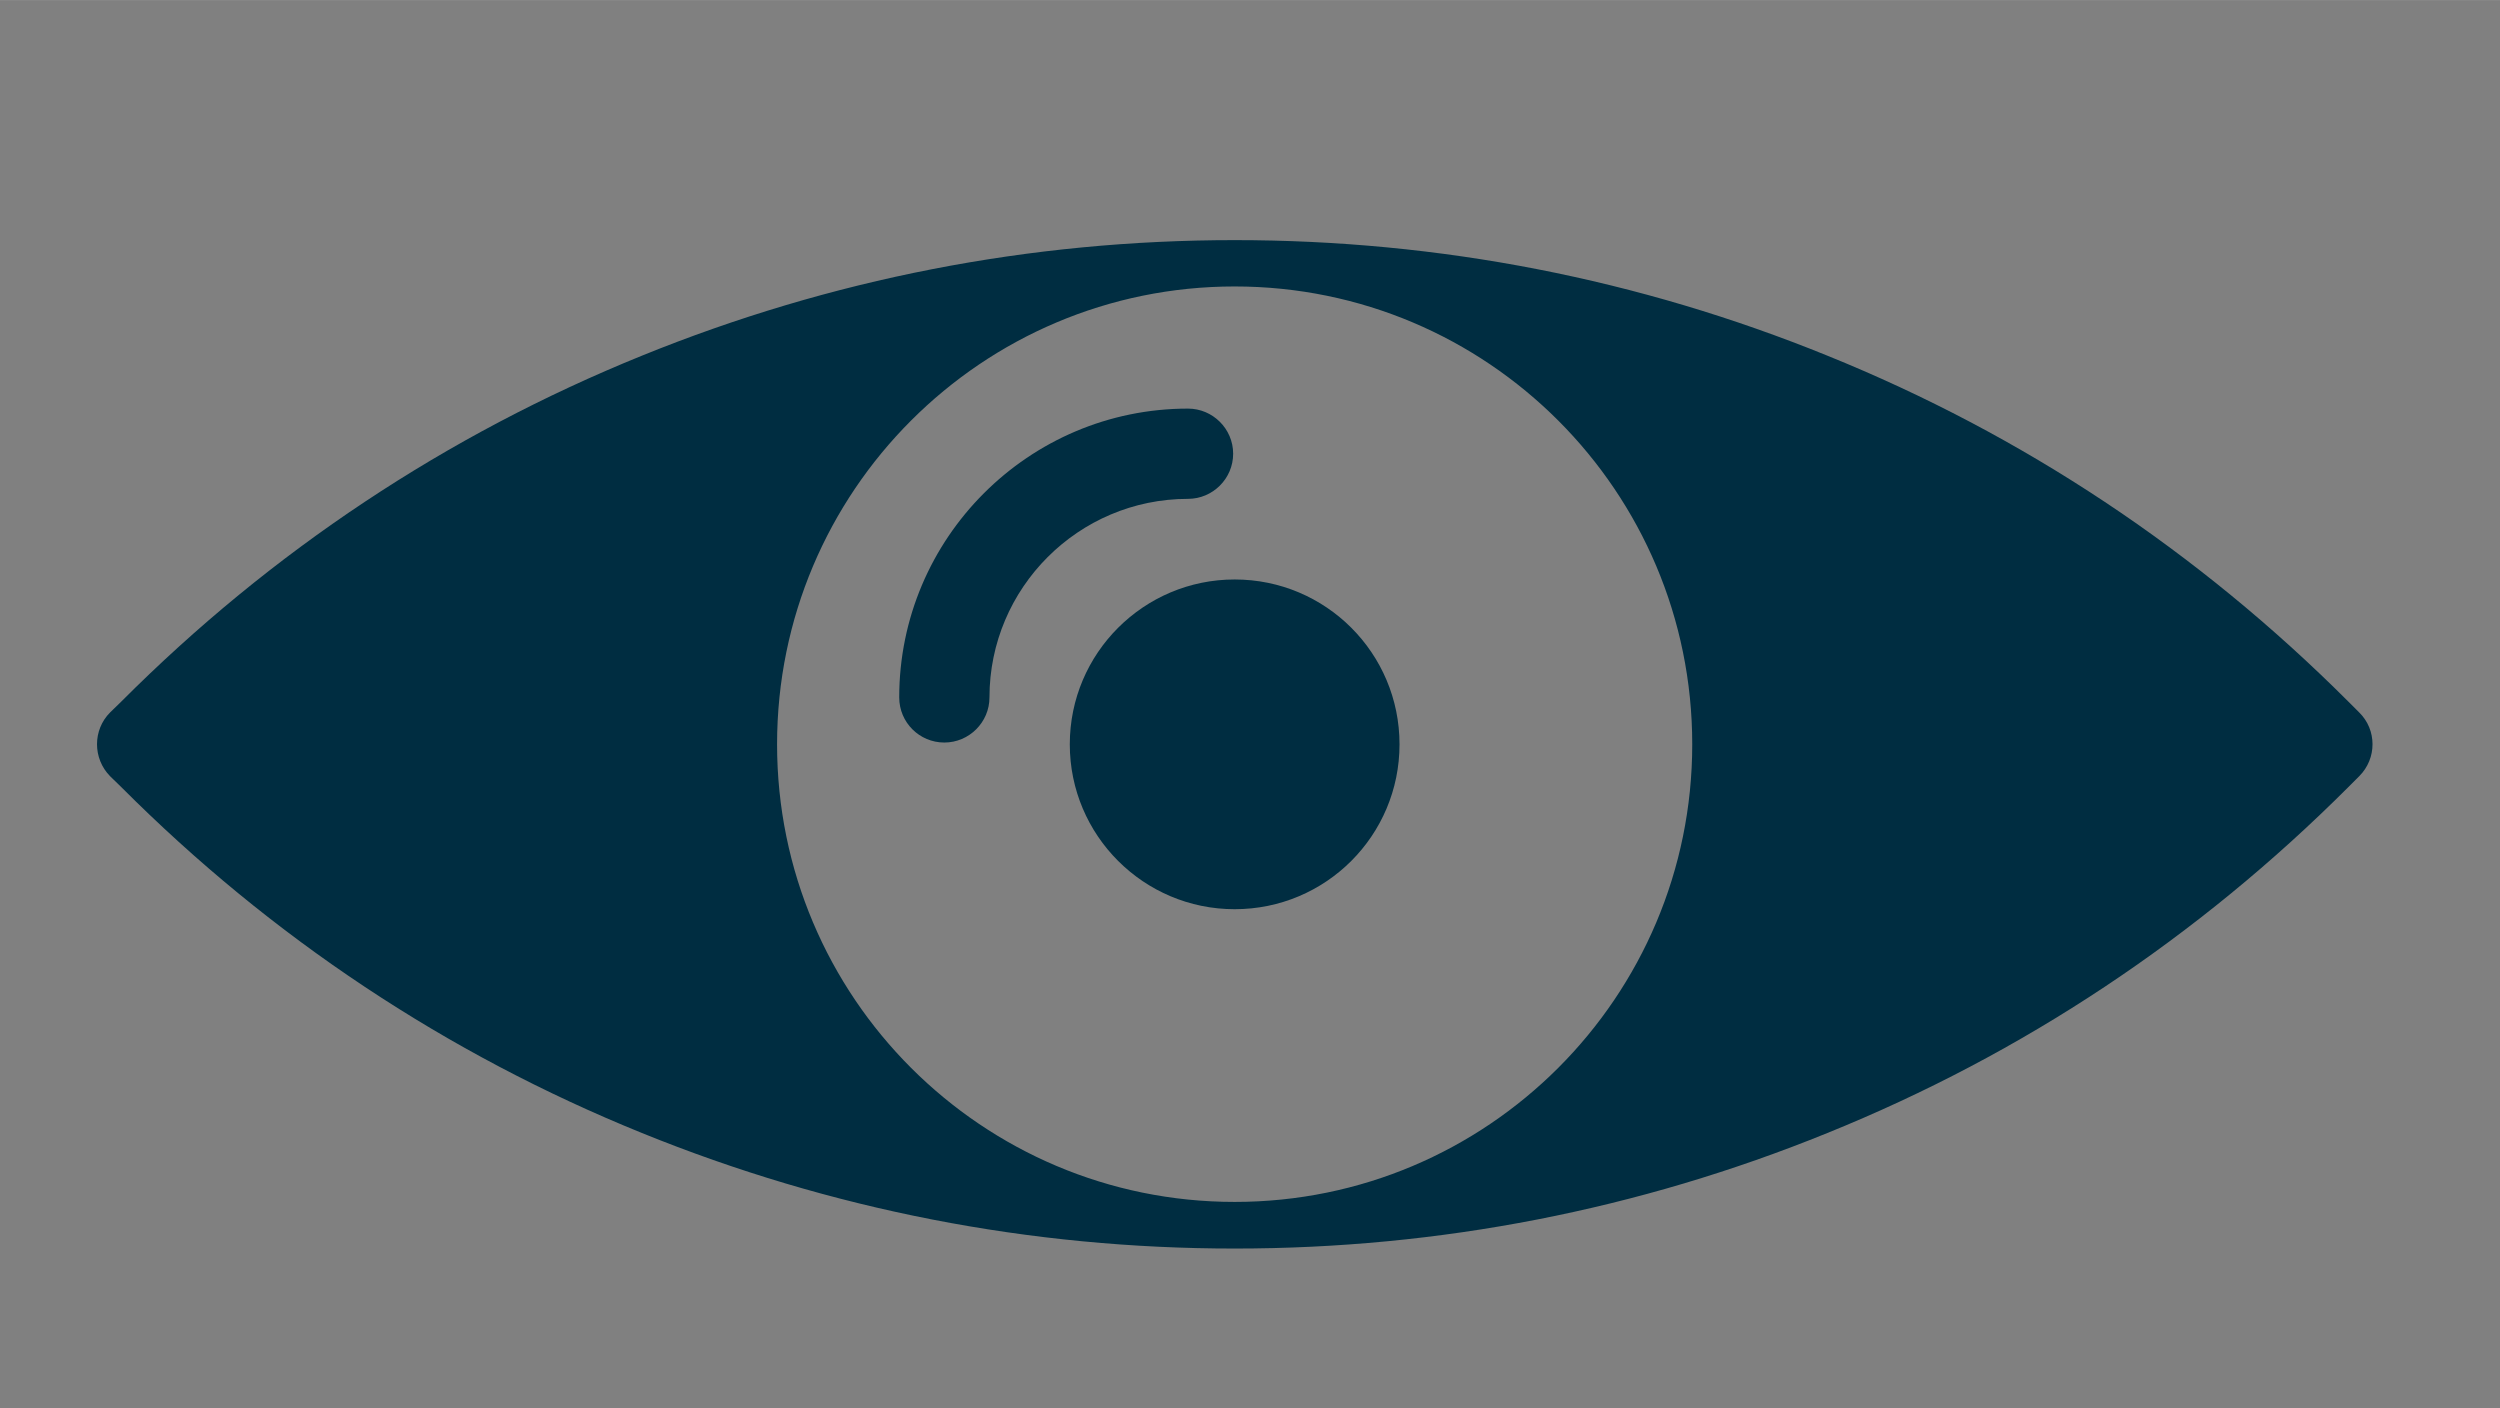 <?xml version="1.0" encoding="UTF-8" standalone="yes"?>
<svg version="1.2" xmlns="http://www.w3.org/2000/svg" viewBox="0 0 831 468" width="3551" height="2000">
  <rect x="0" y="0" width="831" height="468" fill="#808080" stroke="none"/>
  <title>O73XSQ1-ai</title>
  <style>
		.s0 { fill: #fefefe } 
		.s1 { fill: #002d41 } 
	</style>
  <g id="_Artboards_"/>
  <g id="Capa 1">
    <path id="&lt;Path>" class="s0" d="m4799.5 636.5h-3968.5v-3968.5h3968.5z"/>
    <path id="&lt;Compound Path>" fill-rule="evenodd" class="s1" d="m796.2-2406.5l-36.7 40.4q10.8 9.7 21.1 20l3.6 3.6c5.9 5.9 5.9 15.4 0 21.2l-3.6 3.7c-50.5 50.5-109.5 89.5-175.3 115.8-60.3 24.2-123.8 36.7-188.9 37.4q-3.5 0.2-7 0.2c-42.6 0-82.7-16.1-113.7-46-32-30.9-50.2-72.2-51.4-116.5-1.1-44.3 15.1-86.4 45.7-118.6q6.4-6.6 13.3-12.5c-26.7 5.9-53 14.1-78.6 24.5-61.2 24.8-116.1 61.3-163.2 108.4l-3.7 3.6c-5.8 5.9-15.3 5.9-21.2 0-5.8-5.8-5.8-15.3 0-21.2l3.7-3.6q12.4-12.4 25.5-23.9l-41.4-48.3c-3.5-4.2-3-10.4 1.1-13.9l0.2-0.1c4.1-3.6 10.3-3.1 13.9 1l41.4 48.5q20.8-17 43.2-31.6l-34.1-54.1c-2.9-4.6-1.5-10.7 3.1-13.6l0.1-0.1c4.6-2.9 10.7-1.5 13.6 3.1l34.2 54.1q22.9-13.8 47.2-25.2l-26-58.5c-2.2-5 0.1-10.8 5.1-13l0.1-0.1c5-2.2 10.8 0 13 5l26 58.6q3.5-1.5 6.9-2.9 21.5-8.7 43.4-15.4l-17.2-61.5c-1.4-5.3 1.6-10.7 6.9-12.2h0.2c5.2-1.5 10.6 1.6 12.1 6.8l17.2 61.4q25.9-6.9 52.4-11.1l-8.1-62.8c-0.7-5.4 3.1-10.3 8.5-11h0.2c5.4-0.7 10.3 3.1 11 8.5l8.1 62.6q26.6-3.1 53.6-3.6l1-62.6c0-5.4 4.5-9.8 10-9.7h0.2c5.4 0.1 9.7 4.6 9.7 10l-1 62.4q27.1 0.5 53.7 3.8l9.8-60.7c0.8-5.4 5.9-9 11.3-8.2h0.1c5.4 0.9 9.1 6 8.2 11.3l-9.7 60.5q26.7 4.3 52.8 11.4l18-57.5c1.6-5.2 7.2-8.1 12.4-6.5l0.1 0.1c5.2 1.6 8.1 7.1 6.5 12.3l-17.9 57.2q20.5 6.4 40.5 14.5 5.2 2.1 10.4 4.3l25.4-52.9c2.4-4.9 8.3-7 13.2-4.6l0.2 0.1c4.9 2.3 6.9 8.2 4.6 13.1l-25.3 52.5q24.7 11.8 47.9 26l31.8-47.2c3.1-4.5 9.2-5.7 13.7-2.7l0.2 0.1c4.5 3.1 5.7 9.2 2.6 13.7l-31.6 46.8q22.8 15.2 43.9 32.8l37.1-40.8c3.6-4 9.9-4.3 13.9-0.7l0.2 0.2c4 3.6 4.3 9.9 0.6 13.9zm-43.9 74.6c-45.5-43.7-98-77.8-156.2-101.4-25.6-10.4-51.8-18.6-78.6-24.5q3.9 3.3 7.6 6.8c33.1 31.5 51.4 74 51.6 119.6 0 8.3-6.6 15.1-14.9 15.1q-0.1 0-0.1 0c-8.2 0-15-6.7-15-14.9-0.2-37.5-15.2-72.3-42.3-98.1-26.4-25.1-60.9-38.5-97.3-37.5-36.4 0.8-70.3 15.9-95.4 42.2-25 26.3-38.3 60.8-37.4 97.2 0.9 36.3 15.9 70.2 42.2 95.6 24.2 23.3 55.3 36.4 88.4 37.5q0.6 0 1.1 0 0.1 0 0.1 0 5.1 0 10.1-0.1 0.5 0 1 0 0.9 0 1.7 0c60.4-1 119.2-12.8 175.2-35.2 59-23.6 112.1-58 158.2-102.3z"/>
    <path id="&lt;Path>" class="s1" d="m-143.1-1794.4c-23-24.5-61.8-25.8-86.3-2.8-10.1 9.5-15.9 22.4-16.4 36.2-0.4 13.8 4.5 27 14 37.1 16.8 17.9 45 18.8 62.9 2.1 6-5.7 6.3-15.2 0.7-21.2-5.7-6.1-15.2-6.4-21.2-0.7-5.9 5.4-15 5.1-20.5-0.7-4-4.2-6.1-9.8-5.9-15.6 0.2-5.9 2.6-11.3 6.9-15.3 12.5-11.7 32.2-11.1 43.9 1.4 16.1 17.2 15.2 44.2-1.9 60.2-11.1 10.4-25.7 15.9-40.8 15.4-15.3-0.5-29.4-6.9-39.8-18q-1.1-1.1-2.4-2c-46.9-43.9-100.6-78.2-159.9-102.3-62.8-25.4-129-38.3-197-38.3-68 0-134.3 12.9-197 38.3-65 26.4-123.2 65.1-173.2 115l-3.6 3.7c-5.9 5.8-5.9 15.3 0 21.2 5.8 5.8 15.3 5.8 21.2 0l3.6-3.6c47.1-47.2 102.1-83.6 163.3-108.5 52.7-21.3 108.1-33.3 164.9-35.7 1.5 0.6 3.1 0.8 4.8 0.8 71.8 0 130.3 58.5 130.3 130.3 0 55.8-45.4 101.2-101.2 101.2-43 0-78-35-78-78 0-32.7 26.6-59.3 59.4-59.3 10.6 0 20.4 3.7 28.1 10-17.2 3.7-30.1 19-30.1 37.3 0 21.1 17.1 38.2 38.2 38.2 21.1 0 38.2-17.1 38.2-38.2q0-0.6 0-1.2 0.1-0.8 0.1-1.7c0-41-33.5-74.4-74.5-74.4-49.3 0-89.4 40-89.4 89.3 0 59.5 48.4 108 108 108 72.3 0 131.2-58.9 131.2-131.2 0-50-23.1-94.7-59.1-124.1 34.3 5.9 67.9 15.5 100.5 28.7 58.1 23.6 110.6 57.7 156.1 101.5-39.6 38.1-84.8 69-134.3 92-50.8 23.5-104.9 38.1-160.9 43.3-112.4 10.7-225.8-17.7-319.3-79.8-6.9-4.6-16.2-2.7-20.8 4.2-3.8 5.8-3.1 13.2 1.3 18.2l-31.8 47c-3 4.5-1.8 10.6 2.7 13.7l0.2 0.1c4.5 3 10.6 1.9 13.6-2.7l31.7-46.9c15.5 9.6 31.4 18.4 47.8 26.3l-25 51.9c-2.4 4.9-0.3 10.8 4.6 13.2h0.2c4.9 2.4 10.8 0.3 13.1-4.6l25.2-52.2c16.6 7.2 33.6 13.6 50.8 19.1l-17.5 56.2c-1.7 5.2 1.2 10.7 6.4 12.3l0.2 0.1c5.2 1.6 10.7-1.3 12.4-6.5l17.6-56.4c17.4 4.8 35.1 8.7 52.9 11.7l-9.4 59.1c-0.9 5.4 2.8 10.4 8.1 11.3h0.2c5.4 0.9 10.5-2.8 11.3-8.2l9.5-59.3c17.9 2.4 35.9 3.8 53.9 4.2l-0.9 60.6c-0.1 5.4 4.3 9.9 9.7 10h0.2c5.5 0.1 9.9-4.3 10-9.7l0.9-60.7q21.6-0.3 43.1-2.3 5.4-0.5 10.8-1.1l7.8 60.5c0.7 5.4 5.7 9.2 11.1 8.6l0.2-0.1c5.4-0.7 9.2-5.6 8.5-11l-7.8-60.7q26.7-4.1 52.8-10.9l16.5 59.1c1.4 5.2 6.9 8.3 12.1 6.8h0.2c5.2-1.5 8.3-6.9 6.8-12.2l-16.5-59.1q25.8-7.8 50.7-18.3l24.9 56.2c2.2 5 8.1 7.2 13 5l0.2-0.1c5-2.2 7.2-8 5-13l-24.9-56.1q24.5-11.4 47.7-25.3l32.7 51.8c2.9 4.7 8.9 6 13.5 3.1l0.2-0.1c4.6-2.9 6-9 3.1-13.6l-32.7-51.7q22.6-14.8 43.6-31.8l39.6 46.3c3.5 4.1 9.8 4.6 13.9 1.1l0.2-0.2c4.1-3.5 4.6-9.7 1-13.9l-39.4-46.1q12-10.6 23.5-21.9c9.5 3.9 19.7 6.2 30.3 6.5q1.4 0 2.9 0c22.1 0 43.1-8.2 59.4-23.5 29.2-27.4 30.7-73.4 3.3-102.6z"/>
    <path id="&lt;Compound Path>" fill-rule="evenodd" class="s1" d="m-2164.6-1096.3l-38.2 42.1q8.5 7.8 16.8 16.1l3.6 3.6c5.8 5.9 5.8 15.4 0 21.2l-3.6 3.7c-50 49.9-108.3 88.6-173.2 114.9-62.8 25.5-129 38.4-197 38.4q0 0 0 0c-68 0-134.3-12.9-197-38.4-64.9-26.3-123.2-65-173.2-114.9l-3.6-3.7c-2.8-2.8-4.4-6.6-4.4-10.6 0-4 1.6-7.8 4.4-10.6l3.6-3.6q13.5-13.5 27.8-25.9l-37.7-44.1c-3.6-4.1-3.1-10.3 1-13.9l0.2-0.1c4.1-3.5 10.3-3 13.9 1.1l37.9 44.3q21.2-17.1 44-31.8l-31.4-49.8c-2.9-4.6-1.5-10.6 3.1-13.6l0.1-0.1c4.6-2.9 10.7-1.5 13.6 3.1l31.6 50q23.3-13.8 48-25.1l-24.1-54.5c-2.2-4.9 0-10.8 5-13l0.2-0.1c4.9-2.2 10.8 0.1 13 5.1l24.2 54.5q1.4-0.5 2.8-1.1 23.8-9.7 48.2-16.9l-16.2-57.8c-1.4-5.2 1.6-10.7 6.9-12.1l0.2-0.1c5.2-1.4 10.7 1.6 12.1 6.9l16.2 57.8q26.2-6.7 53-10.6l-7.7-59.7c-0.7-5.4 3.1-10.4 8.5-11.1h0.2c5.4-0.7 10.3 3.1 11 8.5l7.8 59.8q26.7-2.9 54-3l0.9-60.3c0-5.5 4.5-9.8 10-9.7h0.2c5.4 0.1 9.8 4.5 9.7 10l-0.9 60.2q27.1 0.9 53.9 4.5l9.5-59.3c0.8-5.3 5.9-9 11.3-8.1h0.2c5.3 0.9 9 5.9 8.1 11.3l-9.4 59.2q26.6 4.6 52.7 12.1l17.8-57c1.6-5.1 7.2-8 12.4-6.4h0.2c5.2 1.7 8 7.2 6.4 12.4l-17.7 56.8q17.4 5.7 34.5 12.6 8.1 3.3 16.1 6.8l25.5-53.2c2.4-4.9 8.3-6.9 13.2-4.6l0.2 0.1c4.9 2.4 6.9 8.3 4.6 13.2l-25.5 53q24.4 12 47.4 26.4l32.5-48.2c3.1-4.5 9.2-5.7 13.7-2.6l0.2 0.1c4.5 3 5.7 9.2 2.7 13.7l-32.4 48q22.4 15.3 43.2 33l38.5-42.3c3.7-4 9.9-4.3 13.9-0.6l0.2 0.1c4 3.7 4.3 9.9 0.6 13.9zm-418.5-8.3c0-23.9-19.3-43.2-43.2-43.2-3.4 0-6.8 0.4-10 1.2q8.5-5.6 17.9-10c-35.7 5.5-70.5 15.9-104.2 31.1-52.4 23.5-99.7 57.7-140.7 101.6 41 43.9 88.3 78.1 140.7 101.7 33.7 15.1 68.5 25.5 104.2 31.1-49.9-23.4-84.4-74.1-84.4-132.8 0-37 13.7-70.8 36.4-96.6-2 4.9-3.1 10.3-3.1 15.9 0 23.8 19.4 43.1 43.2 43.1 23.9 0 43.2-19.3 43.2-43.1zm334 80.7c-41-43.9-88.3-78.1-140.8-101.6-33.6-15.2-68.5-25.6-104.1-31.1 49.8 23.4 84.4 74 84.4 132.7 0 58.7-34.6 109.4-84.4 132.8 35.6-5.6 70.5-16 104.1-31.1 52.5-23.6 99.8-57.8 140.8-101.7z"/>
    <path id="&lt;Path>" class="s1" d="m-1165.8-1112.2l-0.2-0.1c-4-3.7-10.3-3.4-13.9 0.6l-39.9 43.9q-20.8-17.6-43.1-32.8l33.6-49.8c3.1-4.5 1.9-10.7-2.6-13.7l-0.2-0.1c-4.5-3.1-10.6-1.9-13.7 2.6l-33.7 50q-22.9-14.3-47.2-26.2l26.5-55c2.3-4.9 0.3-10.8-4.6-13.2l-0.2-0.1c-4.9-2.3-10.8-0.3-13.2 4.6l-26.5 55.2q-8-3.5-16.1-6.8-16.9-6.9-34.2-12.5l18.4-58.9c1.6-5.2-1.3-10.7-6.5-12.4h-0.1c-5.2-1.6-10.8 1.3-12.4 6.4l-18.4 59q-26-7.4-52.5-12l9.8-61.3c0.9-5.4-2.8-10.4-8.1-11.3h-0.2c-5.4-0.9-10.5 2.8-11.3 8.1l-9.9 61.4q-26.5-3.6-53.6-4.5l1-62.3c0-5.5-4.3-9.9-9.7-10h-0.2c-5.5-0.1-10 4.2-10 9.7l-1 62.3q-27.1 0.1-53.7 2.9l-8-61.7c-0.7-5.4-5.6-9.2-11-8.5h-0.2c-5.4 0.7-9.2 5.7-8.5 11.1l7.9 61.5q-26.6 3.9-52.8 10.5l-16.6-59.5c-1.5-5.3-6.9-8.3-12.1-6.9l-0.2 0.1c-5.3 1.4-8.3 6.9-6.9 12.1l16.6 59.4q-25.1 7.4-49.6 17.3-0.6 0.2-1.2 0.5l-24.8-55.9c-2.3-5-8.1-7.3-13.1-5.1l-0.1 0.1c-5 2.2-7.3 8.1-5 13l24.7 55.8q-24.7 11.2-48 24.8l-32.2-51c-2.9-4.6-9-6-13.6-3.1l-0.1 0.1c-4.6 3-6 9-3.1 13.6l32 50.8q-22.8 14.6-44 31.5l-38.5-45c-3.6-4.1-9.8-4.6-13.9-1.1l-0.2 0.1c-4.1 3.6-4.6 9.8-1.1 13.9l38.3 44.8q-15 13-29.2 27.2l-3.7 3.6c-5.8 5.9-5.8 15.4 0 21.2 5.9 5.9 15.4 5.9 21.2 0l3.7-3.6c47.1-47.1 102-83.6 163.2-108.4 59.2-24 121.6-36.2 185.7-36.2 64.1 0 126.6 12.2 185.7 36.2 58.2 23.6 110.7 57.7 156.2 101.4-46.1 44.3-99.2 78.7-158.2 102.3-57.9 23.2-119 35-181.6 35.3-61.4-2.8-110.5-53.7-110.5-115.7 0-24 9.3-46.5 26.2-63.5 17-16.9 39.5-26.2 63.4-26.2 37.9 0 68.8 30.8 68.8 68.7 0 28.7-23.3 52-52 52-21.3 0-38.6-17.3-38.6-38.6 0-8.3-6.7-15-15-15-8.3 0-15 6.7-15 15 0 37.8 30.8 68.6 68.6 68.6 45.2 0 82-36.8 82-82 0-54.4-44.3-98.7-98.8-98.7q0 0 0 0c-31.9 0-62 12.4-84.6 35-22.6 22.6-35 52.7-35 84.7 0 74.8 56.6 136.6 129.2 144.9 1.5 0.5 3 0.7 4.7 0.8q2.3 0 4.6 0 0.7 0 1.4 0 2.9 0.1 5.9 0.1 1.3 0 2.5-0.2c63.7-1.2 125.9-13.7 185-37.4 65.8-26.3 124.8-65.3 175.3-115.8l3.6-3.7c5.9-5.8 5.9-15.3 0-21.2l-3.6-3.6q-8.5-8.5-17.3-16.5l39.7-43.7c3.7-4 3.4-10.2-0.6-13.9z"/>
    <path id="&lt;Compound Path>" fill-rule="evenodd" class="s1" d="m795.3-335.1l-0.1 0.1c-4.2 3.6-10.4 3.1-13.9-1.1l-40.9-47.8q-20.9 17-43.3 31.7l33.7 53.4c2.9 4.6 1.5 10.7-3.1 13.6l-0.2 0.1c-4.6 2.9-10.7 1.5-13.6-3.1l-33.7-53.4q-23 13.8-47.3 25.2l25.6 57.8c2.2 5 0 10.8-5 13l-0.2 0.1c-5 2.2-10.8-0.1-13-5l-25.6-57.8q-3.6 1.6-7.3 3-21.3 8.7-43.1 15.4l16.9 60.6c1.5 5.2-1.6 10.7-6.8 12.1l-0.2 0.1c-5.3 1.5-10.7-1.6-12.2-6.9l-16.9-60.4q-25.9 6.9-52.5 11.1l8 61.8c0.7 5.4-3.1 10.4-8.5 11.1h-0.2c-5.4 0.7-10.4-3.1-11.1-8.5l-7.9-61.7q-26.7 3.2-53.8 3.6l-0.9 61.6c-0.1 5.5-4.6 9.8-10 9.7h-0.2c-5.4 0-9.8-4.5-9.7-10l0.9-61.3q-27.1-0.6-53.8-3.9l-9.6 59.8c-0.9 5.4-5.9 9-11.3 8.2l-0.2-0.1c-5.4-0.8-9-5.9-8.2-11.3l9.6-59.5q-26.8-4.3-52.9-11.4l-17.8 56.6c-1.6 5.2-7.1 8.1-12.3 6.4h-0.2c-5.2-1.7-8.1-7.2-6.5-12.4l17.6-56.2q-20.3-6.4-40.2-14.5-5.4-2.2-10.7-4.5l-25.1 52.2c-2.3 4.9-8.2 7-13.1 4.6l-0.2-0.1c-4.9-2.3-7-8.2-4.6-13.1l24.9-51.8q-24.7-11.8-48-26.1l-31.4 46.6c-3 4.5-9.2 5.7-13.7 2.6l-0.1-0.1c-4.5-3-5.7-9.1-2.7-13.6l31.2-46.2q-22.8-15.2-44-32.9l-36.5 40.3c-3.7 4-9.9 4.3-14 0.6l-0.1-0.1c-4-3.7-4.3-9.9-0.7-13.9l36.3-39.9q-10.5-9.5-20.6-19.6l-3.7-3.6c-5.8-5.8-5.8-15.3 0-21.2l3.7-3.6q11.5-11.6 23.6-22.3l-39.5-46.1c-3.5-4.1-3-10.4 1.1-13.9l0.2-0.1c4.1-3.6 10.3-3.1 13.9 1.1l39.4 46.1q21-17.2 43.5-32l-32.4-51.4c-2.9-4.6-1.5-10.7 3.1-13.6l0.1-0.1c4.6-2.9 10.7-1.5 13.6 3.1l32.4 51.3q23.1-13.9 47.6-25.5l-24.6-55.4c-2.2-5 0.1-10.8 5.1-13l0.1-0.1c5-2.2 10.8 0.1 13 5l24.6 55.4q4.1-1.8 8.3-3.5 21-8.5 42.4-15.1l-16.2-58c-1.4-5.2 1.6-10.7 6.9-12.1l0.2-0.1c5.2-1.5 10.6 1.6 12.1 6.8l16.2 57.9q26.1-7.1 52.9-11.3l-7.6-59c-0.7-5.4 3.1-10.4 8.5-11.1h0.2c5.4-0.7 10.3 3.1 11 8.5l7.6 58.9q26.9-3.2 54.2-3.7l0.9-58.7c0-5.5 4.5-9.8 10-9.7h0.2c5.4 0 9.7 4.5 9.7 10l-0.9 58.5q27.3 0.5 54.2 3.9l9.2-57c0.8-5.4 5.9-9 11.3-8.2l0.1 0.1c5.4 0.8 9.1 5.9 8.2 11.3l-9.1 56.6q27 4.5 53.3 11.7l16.9-54c1.6-5.2 7.2-8.1 12.4-6.4h0.1c5.2 1.6 8.1 7.2 6.5 12.4l-16.8 53.6q19.9 6.3 39.4 14.2 6 2.4 11.9 5l23.9-49.8c2.4-4.9 8.3-7 13.2-4.6l0.2 0.1c4.9 2.3 6.9 8.2 4.6 13.1l-23.8 49.4q24.8 12 48.2 26.4l30-44.5c3.1-4.5 9.2-5.7 13.7-2.7l0.2 0.2c4.5 3 5.7 9.1 2.6 13.6l-29.8 44.2q22.9 15.4 44.1 33.2l35.1-38.6c3.6-4 9.9-4.3 13.9-0.7l0.2 0.2c4 3.6 4.3 9.9 0.6 13.9l-34.8 38.3q9.8 8.9 19.2 18.3l3.6 3.6c5.9 5.9 5.9 15.4 0 21.2l-3.6 3.6q-12.2 12.2-25 23.5l40.8 47.8c3.5 4.1 3.1 10.3-1.1 13.9zm-570.6 2c35.4 14.4 72.1 24.5 109.6 30.3-45.5-26.3-76-75.4-76-131.7 0-56.3 30.5-105.4 76-131.7-37.5 5.8-74.2 15.9-109.6 30.3-58.1 23.6-110.6 57.7-156.1 101.4 45.5 43.8 98 77.9 156.1 101.4zm170.2-183c8.2 0 15-6.7 15-15 0-8.2-6.8-15-15-15-53 0-96 43.1-96 96 0 8.3 6.7 15 15 15 8.2 0 15-6.7 15-15 0-36.4 29.6-66 66-66zm357.4 81.6c-45.5-43.7-98-77.8-156.2-101.4-35.4-14.4-72-24.5-109.5-30.3 45.4 26.3 76 75.4 76 131.7 0 56.3-30.6 105.4-76 131.7 37.5-5.8 74.1-15.9 109.5-30.3 58.2-23.5 110.7-57.6 156.2-101.4z"/>
    <path id="&lt;Path>" class="s1" d="m-216.9 157.9l-0.2-0.2c-4-3.6-10.2-3.3-13.9 0.7l-39.6 43.6q-20.9-17.5-43.3-32.7l33.6-49.7c3-4.5 1.8-10.6-2.7-13.6l-0.2-0.2c-4.5-3-10.6-1.8-13.6 2.7l-33.8 50q-22.9-14.2-47.2-26.1l26.5-55.2c2.4-4.9 0.3-10.8-4.6-13.1l-0.2-0.1c-4.9-2.4-10.8-0.3-13.1 4.6l-26.7 55.5q-6.9-3.1-13.9-5.9-18.1-7.3-36.4-13.2l18.5-59.4c1.7-5.2-1.2-10.8-6.4-12.4h-0.2c-5.2-1.7-10.7 1.2-12.4 6.4l-18.6 59.6q-25.9-7.2-52.4-11.8l9.9-62.1c0.9-5.4-2.8-10.5-8.1-11.3l-0.2-0.1c-5.4-0.8-10.5 2.8-11.3 8.2l-10 62.3q-26.5-3.5-53.5-4.3l1-63.4c0.1-5.5-4.3-10-9.7-10l-0.2-0.1c-5.5 0-9.9 4.3-10 9.8l-1 63.5q-26.9 0.2-53.5 3.1l-8.1-63.1c-0.7-5.4-5.7-9.2-11.1-8.5h-0.2c-5.4 0.7-9.2 5.6-8.5 11l8.2 63.1q-26.6 3.9-52.6 10.6l-17.1-61.2c-1.4-5.2-6.9-8.3-12.1-6.8l-0.2 0.1c-5.2 1.4-8.3 6.9-6.8 12.1l17 61.1q-24.3 7.2-48 16.8-1.3 0.5-2.5 1l-25.6-57.7c-2.2-5-8.1-7.2-13-5l-0.2 0.1c-5 2.2-7.2 8-5 13l25.5 57.6q-24.5 11.2-47.6 24.8l-33.4-52.8c-2.9-4.6-8.9-6-13.5-3.1l-0.2 0.1c-4.6 2.9-6 9-3.1 13.6l33.2 52.6q-22.6 14.5-43.8 31.4l-39.9-46.7c-3.5-4.2-9.8-4.7-13.9-1.1l-0.1 0.1c-4.2 3.5-4.7 9.8-1.1 13.9l39.7 46.5q-14.8 12.7-28.7 26.7l-3.6 3.6c-5.9 5.9-5.9 15.4 0 21.2 5.8 5.9 15.3 5.9 21.2 0l3.6-3.6c47.1-47.1 102.1-83.6 163.3-108.4 52.7-21.4 108.1-33.4 164.9-35.7 1.5 0.5 3.1 0.8 4.8 0.8 71.8 0 130.3 58.4 130.3 130.2 0 55.8-45.4 101.2-101.2 101.2-43 0-78-35-78-77.9 0-32.8 26.6-59.4 59.4-59.4 14.1 0 26.6 6.6 34.8 16.9-15.1 3-26.5 16.4-26.5 32.4 0 18.3 14.9 33.2 33.2 33.2 18.3 0 33.1-14.9 33.1-33.2q0-1.8-0.2-3.6 0.1-0.6 0.1-1.2c0-41.1-33.5-74.5-74.5-74.5-49.3 0-89.4 40.1-89.4 89.4 0 59.5 48.4 107.9 108 107.9 72.3 0 131.2-58.8 131.2-131.2 0-50-23.1-94.7-59.1-124.1 34.3 6 67.9 15.6 100.5 28.8 58.1 23.6 110.6 57.7 156.1 101.4-39.6 38.1-84.8 69-134.3 92-50.8 23.5-104.9 38.1-160.9 43.4-112.4 10.6-225.8-17.8-319.3-79.9-6.9-4.5-16.2-2.7-20.8 4.2-4.6 6.9-2.7 16.2 4.2 20.8 85.6 56.9 186.9 87.1 289.6 87.1 16.4 0 32.8-0.8 49.2-2.3 59.3-5.6 116.7-21.1 170.6-46.1 55.7-25.8 106.2-61.1 150-104.9l3.7-3.7c2.8-2.8 4.4-6.6 4.4-10.6 0-4-1.6-7.8-4.4-10.6l-3.6-3.6q-9.4-9.3-19-18.1l39.3-43.3c3.7-4 3.4-10.3-0.6-13.9z"/>
    <g id="&lt;Group>">
      <path id="&lt;Compound Path>" fill-rule="evenodd" class="s1" d="m-2439.1-2971.9c0 64.7-52.4 117.1-117.1 117.1-64.7 0-117.1-52.4-117.1-117.1 0-64.6 52.4-117.1 117.1-117.1 64.7 0 117.1 52.5 117.1 117.1zm-117.1-35.1c0-14.6-11.8-26.3-26.3-26.3-14.5 0-26.3 11.7-26.3 26.3 0 14.5 11.8 26.3 26.3 26.3 14.5 0 26.3-11.8 26.3-26.3z"/>
      <path id="&lt;Compound Path>" fill-rule="evenodd" class="s1" d="m-2164.6-3047.4l-39.8 43.8q9.4 8.5 18.4 17.5l3.6 3.6c5.8 5.9 5.8 15.4 0 21.2l-3.6 3.7c-50 49.9-108.3 88.6-173.2 115-62.8 25.4-129 38.3-197 38.3-68 0-134.3-12.9-197-38.3-64.9-26.4-123.2-65.1-173.2-115l-3.6-3.7c-2.8-2.8-4.4-6.6-4.4-10.6 0-4 1.6-7.8 4.4-10.6l3.6-3.6q14.2-14.2 29.3-27.2l-39.2-45.9c-3.6-4.2-3.1-10.4 1-13.9l0.2-0.2c4.1-3.5 10.3-3 13.9 1.1l39.5 46.2q21.1-16.9 43.8-31.4l-32.8-52c-2.9-4.6-1.5-10.7 3.1-13.6l0.1-0.1c4.6-2.9 10.7-1.5 13.6 3.1l33 52.2q23.2-13.6 47.8-24.7l-25.3-57.1c-2.2-5 0-10.8 5-13l0.2-0.1c4.9-2.2 10.8 0 13 5l25.4 57.3q0.8-0.4 1.6-0.7 24.2-9.8 49-17.1l-17-60.7c-1.4-5.3 1.6-10.7 6.9-12.2h0.2c5.2-1.5 10.7 1.6 12.1 6.8l17 60.8q26-6.6 52.6-10.5l-8.1-62.8c-0.7-5.4 3.1-10.3 8.5-11h0.2c5.4-0.7 10.3 3.1 11 8.5l8.2 62.9q26.5-2.9 53.5-3l1-63.5c0-5.4 4.5-9.8 10-9.7h0.2c5.4 0.1 9.8 4.6 9.7 10l-1 63.4q27 0.9 53.5 4.5l10-62.4c0.8-5.4 5.9-9.1 11.3-8.2h0.2c5.3 0.9 9 6 8.1 11.3l-9.9 62.3q26.4 4.6 52.3 11.9l18.7-59.8c1.6-5.2 7.2-8.1 12.4-6.5l0.2 0.1c5.2 1.6 8 7.1 6.4 12.3l-18.6 59.7q17.8 5.8 35.4 12.9 7.4 3 14.8 6.3l26.8-55.8c2.4-4.9 8.3-7 13.2-4.6h0.2c4.9 2.4 6.9 8.3 4.6 13.2l-26.7 55.6q24.3 11.8 47.1 26.1l34-50.4c3.1-4.5 9.2-5.7 13.7-2.7l0.2 0.1c4.5 3.1 5.7 9.2 2.7 13.7l-33.9 50.2q22.3 15.1 43.1 32.7l40.1-44.1c3.7-4.1 9.9-4.3 13.9-0.7l0.2 0.1c4 3.7 4.3 9.9 0.6 14zm-49.8 75.5c-45.5-43.7-97.9-77.8-156.1-101.4-59.1-24-121.6-36.2-185.7-36.2-64.1 0-126.6 12.2-185.7 36.2-58.2 23.6-110.7 57.7-156.2 101.4 45.5 43.8 98 77.9 156.2 101.5 59.1 23.9 121.6 36.1 185.7 36.1 64.1 0 126.6-12.2 185.7-36.1 58.2-23.6 110.6-57.7 156.1-101.5z"/>
    </g>
    <g id="&lt;Group>">
      <path id="&lt;Path>" class="s1" d="m-606.8-3093.6c-67.1 0-121.8 54.6-121.8 121.7 0 67.1 54.7 121.8 121.8 121.8 32.5 0 63-12.7 85.9-35.7 22.9-22.9 35.6-53.5 35.8-86 0.2-33.9-13.2-65.3-37.9-88.5-6-5.6-15.5-5.3-21.2 0.7-5.7 6-5.4 15.5 0.6 21.2 18.6 17.4 28.7 41 28.5 66.4-0.1 24.6-9.7 47.7-27 65-17.3 17.3-40.3 26.9-64.7 26.9-50.6 0-91.8-41.2-91.8-91.8 0-50.6 41.2-91.7 91.8-91.7 8.3 0 15-6.7 15-15 0-8.3-6.7-15-15-15z"/>
      <path id="&lt;Path>" class="s1" d="m-652.9-2971.9c0 25.5 20.6 46.1 46.1 46.1 25.4 0 46-20.6 46-46.1 0-25.4-20.6-46-46-46-25.5 0-46.1 20.6-46.1 46z"/>
      <path id="&lt;Path>" class="s1" d="m-214.9-3061.4l-0.2-0.1c-4-3.6-10.2-3.4-13.9 0.7l-40.5 44.5q-20.7-17.5-43-32.7l34.2-50.6c3-4.5 1.8-10.6-2.7-13.7l-0.2-0.1c-4.5-3-10.6-1.8-13.6 2.7l-34.3 50.8q-22.9-14.3-47.1-26.2l26.9-55.9c2.4-4.9 0.3-10.8-4.6-13.2h-0.2c-4.9-2.4-10.8-0.3-13.1 4.6l-27 56.1q-7.8-3.4-15.6-6.6-17.2-7-34.6-12.6l18.7-60c1.7-5.2-1.2-10.7-6.4-12.3l-0.2-0.1c-5.2-1.6-10.7 1.3-12.4 6.5l-18.8 60q-25.8-7.3-52.3-12l10-62.4c0.9-5.3-2.8-10.4-8.1-11.3h-0.2c-5.4-0.9-10.5 2.8-11.3 8.2l-10 62.5q-26.5-3.6-53.5-4.5l1-63.5c0.1-5.4-4.3-9.9-9.7-10h-0.2c-5.5-0.1-9.9 4.3-10 9.7l-1 63.5q-27 0.1-53.5 2.9l-8.1-62.8c-0.7-5.4-5.7-9.2-11.1-8.5h-0.2c-5.4 0.7-9.2 5.6-8.5 11l8.1 62.7q-26.6 3.9-52.6 10.4l-17-60.6c-1.4-5.2-6.9-8.3-12.1-6.8h-0.2c-5.2 1.5-8.3 6.9-6.8 12.2l16.9 60.4q-25.3 7.4-49.9 17.4-0.4 0.2-0.9 0.3l-25.2-56.9c-2.2-5-8.1-7.2-13-5l-0.2 0.1c-5 2.2-7.2 8-5 13l25.1 56.7q-24.6 11.2-47.8 24.7l-32.8-51.8c-2.9-4.6-8.9-6-13.5-3.1l-0.2 0.1c-4.6 2.9-6 9-3.1 13.6l32.6 51.6q-22.8 14.5-44 31.4l-39.1-45.8c-3.5-4.1-9.8-4.6-13.9-1.1l-0.1 0.2c-4.2 3.5-4.7 9.7-1.1 13.9l38.8 45.4q-15.3 13.2-29.8 27.7l-3.6 3.6c-5.9 5.9-5.9 15.4 0 21.2 5.8 5.9 15.3 5.9 21.2 0l3.6-3.6c47.1-47.1 102.1-83.6 163.3-108.4 59.1-24 121.6-36.2 185.7-36.2 64.1 0 126.6 12.2 185.7 36.2 58.1 23.6 110.6 57.7 156.1 101.4-39.6 38.1-84.8 69-134.3 92-50.8 23.5-104.9 38.1-160.9 43.4-112.4 10.6-225.8-17.8-319.3-79.9-6.9-4.5-16.2-2.7-20.8 4.2-4.6 6.9-2.7 16.2 4.2 20.8 85.6 56.9 186.9 87.1 289.6 87.1 16.4 0 32.8-0.8 49.2-2.3 59.3-5.7 116.7-21.1 170.6-46.1 55.7-25.8 106.2-61.1 150-104.9l3.7-3.7c2.8-2.8 4.4-6.6 4.4-10.6 0-4-1.6-7.8-4.4-10.6l-3.6-3.6q-8.8-8.8-17.9-17.1l40.2-44.2c3.7-4.1 3.4-10.3-0.6-14z"/>
    </g>
    <g id="&lt;Group>">
      <path id="&lt;Path>" class="s1" d="m-1549-2432.4c-16.5 0-32 4-45.8 11.1 12.4 6.2 20.9 19 20.9 33.8 0 21-17 38-38 38-13.1 0-24.7-6.7-31.5-16.8-3.9 10.7-6 22.3-6 34.4 0 55.5 44.9 100.5 100.4 100.5 55.5 0 100.5-45 100.5-100.5 0-55.5-45-100.5-100.5-100.5z"/>
      <path id="&lt;Compound Path>" fill-rule="evenodd" class="s1" d="m-1149.2-2405.5l-42.6 46.8q6.6 6.2 13 12.6l3.6 3.6c2.8 2.8 4.4 6.6 4.4 10.6 0 4-1.6 7.8-4.4 10.6l-3.6 3.7c-50 49.9-108.2 88.6-173.2 115-62.7 25.4-129 38.3-197 38.3-68 0-134.2-12.9-197-38.3-64.9-26.4-123.2-65.1-173.1-115l-3.7-3.7c-5.8-5.8-5.8-15.3 0-21.2l3.7-3.6q15.9-16 33-30.4l-34.9-40.8c-3.5-4.2-3-10.4 1.1-13.9l0.2-0.1c4.1-3.6 10.3-3.1 13.9 1l35.2 41.2q21.7-16.9 44.9-31.4l-29.6-47c-2.9-4.6-1.5-10.7 3.1-13.6l0.1-0.1c4.6-2.9 10.7-1.5 13.6 3.1l29.9 47.4q23.7-13.5 48.8-24.6l-23.2-52.4c-2.3-5 0-10.8 5-13l0.1-0.1c5-2.2 10.8 0 13.1 5l23.4 52.9q25.4-10.1 51.5-17.3l-15.9-56.8c-1.4-5.3 1.6-10.7 6.9-12.2h0.2c5.2-1.5 10.6 1.6 12.1 6.8l16 57.2q26.3-6.3 53.2-9.8l-7.7-59.9c-0.7-5.4 3.1-10.3 8.5-11h0.2c5.4-0.7 10.3 3.1 11 8.5l7.8 60.2q24.2-2.2 48.6-2.3 2.7 0.1 5.3 0.1l1-61.6c0-5.4 4.5-9.8 10-9.7h0.2c5.4 0.1 9.7 4.6 9.7 10l-1 61.8q27 1.3 53.6 5.3l9.9-61.6c0.8-5.4 5.9-9 11.3-8.2h0.2c5.3 0.9 9 6 8.1 11.3l-9.9 61.9q26.4 5 52.2 12.7l18.8-60.2c1.6-5.2 7.2-8.1 12.4-6.5l0.1 0.1c5.2 1.6 8.1 7.1 6.5 12.3l-18.9 60.4q13.9 4.8 27.5 10.3 11.3 4.6 22.3 9.6l27.5-57.2c2.4-4.9 8.3-7 13.2-4.6l0.2 0.1c4.9 2.3 6.9 8.2 4.6 13.1l-27.6 57.3q24 12.2 46.5 26.7l35.5-52.7c3.1-4.5 9.2-5.7 13.7-2.7l0.2 0.1c4.5 3.1 5.7 9.2 2.6 13.7l-35.5 52.7q21.9 15.4 42.2 33l42.7-46.9c3.6-4 9.9-4.3 13.9-0.7l0.2 0.2c4 3.6 4.3 9.9 0.6 13.9zm-472.3 205.9c-46.7-25.7-78.4-75.4-78.4-132.3 0-56.9 31.7-106.6 78.4-132.3-38.8 5.8-76.6 16.1-113.2 30.9-58.1 23.6-110.6 57.7-156.1 101.4 45.5 43.8 98 77.9 156.1 101.5 36.6 14.8 74.4 25.1 113.2 30.8zm72.5-11.4c66.7 0 120.9-54.2 120.9-120.9 0-66.7-54.2-120.9-120.9-120.9-66.6 0-120.9 54.2-120.9 120.9 0 66.7 54.3 120.9 120.9 120.9zm341.9-120.9c-45.5-43.7-98-77.8-156.2-101.4-36.5-14.8-74.4-25.1-113.1-30.9 46.7 25.7 78.3 75.4 78.3 132.3 0 56.9-31.6 106.6-78.3 132.3 38.7-5.7 76.6-16 113.1-30.8 58.2-23.6 110.7-57.7 156.2-101.5z"/>
    </g>
    <g id="&lt;Group>">
      <path id="&lt;Path>" class="s1" d="m-2404.8-1556.8c12.1 0 21.9-9.8 21.9-21.9 0-12.2-9.8-22-21.9-22-12.1 0-22 9.8-22 22 0 12.1 9.9 21.9 22 21.9z"/>
      <path id="&lt;Path>" class="s1" d="m-2349.1-1579.7c7.9 0 14.3-6.4 14.3-14.2 0-7.9-6.4-14.3-14.3-14.3-7.9 0-14.3 6.4-14.3 14.3 0 7.8 6.4 14.2 14.3 14.2z"/>
      <path id="&lt;Compound Path>" fill-rule="evenodd" class="s1" d="m-2164.6-1715.2l-29.2 32.1q3.9 3.7 7.8 7.5l3.6 3.7c5.8 5.8 5.8 15.3 0 21.2l-3.6 3.6c-50 50-108.3 88.7-173.2 115-62.8 25.5-129 38.4-197 38.4-68 0-134.3-12.9-197-38.4-64.9-26.3-123.2-65-173.2-115l-3.6-3.6c-2.8-2.8-4.4-6.6-4.4-10.6 0-4 1.6-7.8 4.4-10.6l3.6-3.7q9.2-9.1 18.8-17.8l-28.7-33.6c-3.6-4.2-3.1-10.4 1-13.9l0.2-0.1c4.1-3.6 10.3-3.1 13.9 1l28.6 33.5q21.7-18.3 45.1-34l-23.2-36.7c-2.9-4.6-1.5-10.7 3.1-13.6l0.1-0.1c4.6-2.9 10.7-1.5 13.6 3.1l23.1 36.5q24.1-14.8 49.7-27l-17.3-39.1c-2.2-5 0-10.8 5-13l0.2-0.1c4.9-2.2 10.8 0 13 5l17.3 39q4.8-2.1 9.7-4.1 21.5-8.6 43.4-15.4l-11.4-40.7c-1.4-5.3 1.6-10.7 6.9-12.2h0.2c5.2-1.5 10.7 1.6 12.1 6.8l11.4 40.6q27.4-7.2 55.5-11.5l-5.4-41.6c-0.7-5.4 3.1-10.3 8.5-11h0.2c5.4-0.7 10.3 3.1 11 8.5l5.4 41.5q28.1-3.1 56.6-3.3l0.7-41.8c0-5.4 4.5-9.7 10-9.7h0.2c5.4 0.1 9.8 4.6 9.7 10l-0.7 41.8q28.6 0.9 56.6 4.9l6.6-41.2c0.8-5.4 5.9-9 11.3-8.2l0.2 0.1c5.3 0.8 9 5.9 8.1 11.2l-6.6 41.2q28 5.1 55.2 13.2l12.5-40c1.6-5.2 7.2-8.1 12.4-6.5l0.2 0.1c5.2 1.6 8 7.2 6.4 12.3l-12.5 40.1q14.8 5 29.3 10.8 11.8 4.9 23.4 10.2l18.2-38c2.4-4.9 8.3-7 13.2-4.6l0.2 0.1c4.9 2.3 6.9 8.2 4.6 13.1l-18.3 38.1q25.2 12.9 48.9 28.5l23.8-35.3c3.1-4.5 9.2-5.7 13.7-2.7l0.2 0.1c4.5 3.1 5.7 9.2 2.7 13.7l-24 35.5q23 16.3 44.2 35.3l29.1-32c3.7-4 9.9-4.3 13.9-0.7l0.2 0.2c4 3.6 4.3 9.9 0.6 13.9zm-75.8 77.2c-88.4-73.8-199.9-114.3-315.8-114.3-115.9 0-227.4 40.5-315.9 114.3 39.2 32.7 82.8 58.9 130.2 78.1 39.2 15.9 79.9 26.6 121.5 32-31.8-20.9-52.9-57-52.9-97.9 0-64.7 52.4-117.1 117.1-117.1 64.7 0 117.1 52.4 117.1 117.1 0 18-4.1 35.1-11.4 50.4-0.4-16.7-14.1-30.2-30.9-30.2-17 0-30.9 13.8-30.9 30.9 0 17 13.9 30.8 30.9 30.8 3.7 0 7.3-0.6 10.6-1.8-6.4 6.7-13.5 12.7-21.3 17.8 41.7-5.4 82.4-16.1 121.6-32 47.4-19.2 91-45.4 130.1-78.1zm26-23.3c-45.5-43.8-97.9-77.9-156.1-101.5-59.1-23.9-121.6-36.1-185.7-36.1-64.1 0-126.6 12.2-185.7 36.1-58.2 23.6-110.7 57.7-156.2 101.5q1.7 1.6 3.4 3.2c94.4-80.2 214-124.2 338.5-124.2 124.4 0 244.1 44 338.5 124.2q1.7-1.6 3.3-3.2z"/>
    </g>
    <g id="&lt;Group>">
      <path id="&lt;Path>" class="s1" d="m-1594.8-1750.8c12.4 6.3 20.9 19.1 20.9 33.9 0 21-17 38-38 38-13.1 0-24.7-6.7-31.5-16.8-3.9 10.7-6 22.3-6 34.4 0 55.5 44.9 100.5 100.4 100.5 55.5 0 100.5-45 100.5-100.5 0-55.5-45-100.5-100.5-100.5-16.5 0-32 4-45.8 11z"/>
      <path id="&lt;Compound Path>" fill-rule="evenodd" class="s1" d="m-1157.2-1731.2l-37.1 40.8q7.9 7.2 15.5 14.8l3.6 3.7c5.9 5.8 5.9 15.3 0 21.2-2.9 2.9-6.7 4.4-10.6 4.4-3.8 0-7.7-1.5-10.6-4.4l-3.6-3.6c-47.1-47.2-102-83.6-163.3-108.5-36.5-14.8-74.4-25.1-113.1-30.8 46.7 25.7 78.3 75.4 78.3 132.3 0 83.2-67.7 150.9-150.9 150.9-83.2 0-150.9-67.7-150.9-150.9 0-56.9 31.7-106.6 78.4-132.3-38.8 5.7-76.6 16-113.2 30.8-61.2 24.9-116.1 61.3-163.2 108.5l-3.7 3.6c-5.8 5.8-15.3 5.8-21.2 0-5.8-5.9-5.8-15.4 0-21.2l3.7-3.7q12.9-12.9 26.6-24.8l-36.5-42.6c-3.5-4.2-3-10.4 1.1-13.9l0.2-0.1c4.1-3.6 10.3-3.1 13.9 1l36.5 42.8q21.3-17.2 44.2-32.1l-30.2-47.9c-2.9-4.6-1.5-10.7 3.1-13.6l0.1-0.1c4.6-2.9 10.7-1.5 13.6 3.1l30.4 48q23.4-13.9 48.3-25.3l-23.2-52.3c-2.3-5 0-10.8 5-13l0.1-0.1c5-2.2 10.8 0 13.1 5l23.2 52.4q1.8-0.7 3.6-1.5 23.6-9.5 47.7-16.7l-15.5-55.4c-1.4-5.3 1.6-10.7 6.9-12.2h0.2c5.2-1.5 10.6 1.6 12.1 6.8l15.5 55.5q26.4-6.7 53.4-10.7l-7.4-57.3c-0.7-5.4 3.1-10.3 8.5-11h0.2c5.4-0.7 10.3 3.1 11 8.5l7.4 57.3q27-2.9 54.4-3.1l0.9-57.8c0-5.4 4.5-9.7 10-9.7h0.2c5.4 0.1 9.7 4.6 9.7 10l-0.9 57.8q27.4 0.9 54.3 4.6l9.1-56.9c0.8-5.4 5.9-9 11.3-8.2l0.2 0.1c5.3 0.8 9 5.9 8.1 11.2l-9.1 56.8q26.9 4.8 53.1 12.3l17.1-54.7c1.6-5.2 7.2-8.1 12.4-6.5l0.1 0.1c5.2 1.6 8.1 7.2 6.5 12.3l-17.1 54.6q17 5.6 33.7 12.3 8.7 3.6 17.2 7.4l24.6-51.2c2.4-4.9 8.3-7 13.2-4.6l0.2 0.1c4.9 2.3 6.9 8.2 4.6 13.1l-24.6 51.1q24.6 12.1 47.6 26.7l31.4-46.5c3.1-4.5 9.2-5.7 13.7-2.7l0.2 0.1c4.5 3.1 5.7 9.2 2.6 13.7l-31.2 46.4q22.5 15.5 43.3 33.4l37.3-41c3.6-4 9.9-4.3 13.9-0.7l0.2 0.2c4 3.6 4.3 9.9 0.6 13.9zm-391.8-51c-66.6 0-120.9 54.2-120.9 120.9 0 66.6 54.3 120.9 120.9 120.9 66.7 0 120.9-54.3 120.9-120.9 0-66.7-54.2-120.9-120.9-120.9z"/>
    </g>
    <g id="&lt;Group>">
      <path id="&lt;Path>" class="s1" d="m-606.8-1086.8c-34.8 0-62.9 28.2-62.9 62.9 0 34.8 28.1 62.9 62.9 62.9 34.7 0 62.9-28.1 62.9-62.9 0-34.7-28.2-62.9-62.9-62.9z"/>
      <path id="&lt;Compound Path>" fill-rule="evenodd" class="s1" d="m-214.3-1098.3l-38.9 42.9q9.2 8.4 18.1 17.3l3.6 3.6c5.9 5.9 5.9 15.4 0 21.2l-3.6 3.7c-50.5 50.5-109.5 89.5-175.3 115.8-60.3 24.2-123.8 36.7-188.9 37.4q-3.5 0.2-6.9 0.2c-42.7 0-82.8-16.1-113.8-46-32-30.9-50.2-72.2-51.4-116.5-1.1-44.3 15.1-86.4 45.7-118.6q6.4-6.6 13.3-12.5c-26.7 5.9-53 14.1-78.6 24.5-61.2 24.8-116.1 61.3-163.2 108.4l-3.7 3.6c-5.8 5.9-15.3 5.9-21.2 0-5.8-5.8-5.8-15.3 0-21.2l3.7-3.6q13.7-13.8 28.3-26.4l-38.9-45.6c-3.6-4.1-3.1-10.3 1.1-13.9l0.1-0.1c4.1-3.5 10.4-3 13.9 1.1l39.1 45.8q21.2-17 43.9-31.6l-32.5-51.5c-2.9-4.6-1.5-10.6 3.1-13.6l0.2-0.1c4.6-2.9 10.6-1.5 13.5 3.1l32.7 51.7q23.2-13.7 47.8-24.9l-25-56.4c-2.2-4.9 0-10.8 5-13l0.2-0.1c4.9-2.2 10.8 0.1 13 5.1l25 56.5q1.3-0.6 2.6-1.1 23.8-9.6 48.2-16.9l-16.7-59.8c-1.5-5.2 1.6-10.7 6.8-12.1l0.2-0.1c5.2-1.4 10.7 1.6 12.1 6.9l16.8 59.8q26-6.6 52.7-10.5l-8-61.8c-0.7-5.4 3.1-10.4 8.5-11.1h0.2c5.4-0.7 10.4 3.1 11.1 8.5l7.9 61.8q26.7-2.9 53.7-3l1-62.3c0.1-5.5 4.5-9.8 10-9.7h0.2c5.4 0.1 9.8 4.5 9.7 10l-1 62.2q27.1 0.8 53.7 4.4l9.8-61.2c0.8-5.3 5.9-9 11.3-8.1h0.2c5.3 0.9 9 5.9 8.1 11.3l-9.7 61q26.5 4.6 52.5 11.9l18.3-58.6c1.7-5.1 7.2-8 12.4-6.4h0.2c5.2 1.7 8.1 7.2 6.4 12.4l-18.2 58.4q18 5.8 35.6 13 7.5 3 14.8 6.2l26.3-54.6c2.3-4.9 8.2-6.9 13.1-4.6l0.2 0.1c4.9 2.4 7 8.3 4.6 13.2l-26.2 54.3q24.4 11.9 47.4 26.3l33.3-49.4c3-4.5 9.1-5.7 13.6-2.6l0.2 0.1c4.5 3 5.7 9.2 2.7 13.7l-33.2 49q22.5 15.3 43.3 32.9l39.2-43.2c3.7-4 9.9-4.3 13.9-0.6l0.2 0.1c4 3.7 4.3 9.9 0.6 13.9zm-49.1 74.4c-45.5-43.7-98-77.8-156.2-101.4-25.6-10.4-51.8-18.6-78.6-24.5q3.9 3.3 7.6 6.8c33.1 31.5 51.4 74 51.6 119.6 0.1 8.3-6.6 15.1-14.9 15.1q0 0-0.1 0c-8.2 0-14.9-6.7-15-14.9-0.2-37.5-15.2-72.3-42.3-98.1-26.3-25.1-60.9-38.5-97.3-37.5-36.4 0.8-70.3 15.9-95.4 42.2-25 26.3-38.3 60.8-37.4 97.2 1 36.3 15.9 70.2 42.2 95.6 24.2 23.3 55.3 36.4 88.4 37.5q0.6 0 1.1 0 0.1 0 0.2 0 5 0 10-0.1 0.5 0 1 0 0.9 0 1.7 0c60.4-1 119.3-12.8 175.2-35.2 59-23.6 112.1-58 158.2-102.3z"/>
    </g>
    <g id="&lt;Group>">
      <path id="&lt;Path>" class="s1" d="m-2556.2-521.6c-18.4 0-35.8 4.3-51.4 11.9 18.4 3.1 32.4 19.1 32.4 38.4 0 21.5-17.5 38.9-39 38.9-21.1 0-38.3-16.8-39-37.8-12.7 18.8-20.1 41.4-20.1 65.7 0 64.7 52.4 117.1 117.1 117.1 64.7 0 117.1-52.4 117.1-117.1 0-64.7-52.4-117.1-117.1-117.1z"/>
      <path id="&lt;Path>" class="s1" d="m-2624.2-458.8c10.3 0 18.6-8.3 18.6-18.6 0-10.3-8.3-18.7-18.6-18.7-10.3 0-18.7 8.4-18.7 18.7 0 10.3 8.4 18.6 18.7 18.6z"/>
      <path id="&lt;Compound Path>" fill-rule="evenodd" class="s1" d="m-2164.6-476.3l-37.9 41.8q8.4 7.7 16.5 15.8l3.6 3.6c5.8 5.9 5.8 15.4 0 21.2l-3.6 3.6c-50 50-108.3 88.7-173.2 115-62.8 25.5-129 38.4-197 38.4-68 0-134.3-12.9-197-38.4-64.9-26.3-123.2-65-173.2-115l-3.6-3.6c-2.8-2.8-4.4-6.6-4.4-10.6 0-4 1.6-7.8 4.4-10.6l3.6-3.6q13.4-13.4 27.5-25.6l-37.4-43.8c-3.6-4.1-3.1-10.4 1-13.9l0.2-0.1c4.1-3.6 10.3-3.1 13.9 1.1l37.6 43.9q21.2-17.1 44.1-31.8l-31.2-49.4c-2.9-4.6-1.5-10.7 3.1-13.6l0.1-0.1c4.6-2.9 10.7-1.5 13.6 3.1l31.3 49.5q23.3-13.8 48.1-25.1l-23.9-54c-2.2-5 0-10.8 5-13l0.2-0.1c4.9-2.2 10.8 0.1 13 5l24 54.1q1.5-0.6 3-1.2 23.7-9.6 48-16.9l-16-57.2c-1.4-5.2 1.6-10.7 6.9-12.1l0.2-0.1c5.2-1.5 10.7 1.6 12.1 6.8l16 57.4q26.3-6.7 53.1-10.7l-7.6-59.1c-0.7-5.4 3.1-10.4 8.5-11.1h0.2c5.4-0.7 10.3 3.1 11 8.5l7.7 59.2q26.8-2.9 54.1-3l0.9-59.7c0-5.5 4.5-9.8 10-9.7h0.2c5.4 0 9.8 4.5 9.7 10l-0.9 59.6q27.2 0.9 54 4.5l9.4-58.7c0.8-5.4 5.9-9 11.3-8.2l0.2 0.1c5.3 0.8 9 5.9 8.1 11.3l-9.4 58.6q26.8 4.7 52.9 12.1l17.6-56.4c1.6-5.2 7.2-8.1 12.4-6.4h0.2c5.2 1.6 8 7.2 6.4 12.4l-17.6 56.2q17.4 5.7 34.4 12.6 8.2 3.3 16.3 6.9l25.3-52.7c2.4-4.9 8.3-7 13.2-4.6l0.2 0.1c4.9 2.3 6.9 8.2 4.6 13.1l-25.3 52.6q24.5 12 47.5 26.5l32.2-47.8c3.1-4.5 9.2-5.7 13.7-2.7l0.2 0.2c4.5 3 5.7 9.1 2.7 13.6l-32.2 47.6q22.5 15.4 43.3 33.2l38.2-42c3.7-4 9.9-4.3 13.9-0.7l0.2 0.2c4 3.6 4.3 9.9 0.6 13.9zm-49.8 71.8c-45.5-43.7-97.9-77.8-156.1-101.4-59.1-24-121.6-36.2-185.7-36.2-64.1 0-126.6 12.2-185.7 36.2-58.2 23.6-110.7 57.7-156.2 101.4 45.5 43.8 98 77.9 156.2 101.4 59.1 24 121.6 36.2 185.7 36.2 64.1 0 126.6-12.2 185.7-36.2 58.2-23.5 110.6-57.6 156.1-101.4z"/>
    </g>
    <g id="&lt;Group>">
      <path id="&lt;Path>" class="s1" d="m-1549-505c-16.5 0-32 4-45.8 11.1 12.4 6.2 20.9 19 20.9 33.8 0 21-17 38-38 38-13.1 0-24.7-6.7-31.5-16.8-3.9 10.7-6 22.3-6 34.4 0 55.5 44.9 100.5 100.4 100.5 55.5 0 100.5-45 100.5-100.5 0-55.5-45-100.5-100.5-100.5z"/>
      <path id="&lt;Compound Path>" fill-rule="evenodd" class="s1" d="m-1158.2-478.3l-38.6 42.4q9.2 8.4 18 17.2l3.6 3.6c2.8 2.8 4.4 6.6 4.4 10.6 0 4-1.6 7.8-4.4 10.6l-3.6 3.6c-50 50-108.2 88.7-173.2 115-62.7 25.5-129 38.4-197 38.4q0 0 0 0c-68 0-134.2-12.9-197-38.4-64.9-26.3-123.2-65-173.1-115l-3.7-3.6c-5.8-5.8-5.8-15.3 0-21.2l3.7-3.6q13.5-13.6 27.9-26.1l-38.8-45.3c-3.5-4.1-3-10.4 1.1-13.9l0.2-0.1c4.1-3.6 10.3-3.1 13.9 1.1l38.9 45.5q21.2-17 43.9-31.6l-32.3-51.2c-2.9-4.6-1.5-10.7 3.1-13.6l0.1-0.1c4.6-2.9 10.7-1.5 13.6 3.1l32.4 51.3q23.2-13.7 47.9-24.9l-24.8-56c-2.3-5 0-10.8 5-13l0.1-0.1c5-2.2 10.8 0.1 13.1 5l24.8 56.1q1.5-0.6 3-1.2 23.6-9.6 47.8-16.8l-16.6-59.3c-1.4-5.2 1.6-10.7 6.9-12.1l0.2-0.1c5.2-1.5 10.6 1.6 12.1 6.8l16.6 59.4q26.1-6.7 52.8-10.6l-7.9-61.2c-0.7-5.4 3.1-10.4 8.5-11.1h0.2c5.4-0.7 10.3 3.1 11 8.5l7.9 61.3q26.7-3 53.8-3.1l1-61.7c0-5.5 4.5-9.8 10-9.7h0.2c5.4 0 9.7 4.5 9.7 10l-1 61.6q27.1 0.8 53.8 4.4l9.7-60.6c0.8-5.4 5.9-9 11.3-8.2l0.2 0.1c5.3 0.8 9 5.9 8.1 11.3l-9.7 60.4q26.7 4.6 52.7 11.9l18.1-58c1.6-5.2 7.2-8.1 12.4-6.4h0.1c5.2 1.6 8.1 7.2 6.5 12.4l-18.1 57.8q18.1 5.8 35.7 13 7.5 3 14.8 6.3l26-54.1c2.4-4.9 8.3-7 13.2-4.6l0.2 0.1c4.9 2.3 6.9 8.2 4.6 13.1l-25.9 53.8q24.4 12 47.4 26.3l32.9-48.8c3.1-4.5 9.2-5.7 13.7-2.7l0.2 0.2c4.5 3 5.7 9.1 2.6 13.6l-32.7 48.6q22.4 15.3 43.3 32.9l38.8-42.7c3.6-4 9.9-4.3 13.9-0.7l0.2 0.2c4 3.6 4.3 9.9 0.6 13.9zm-466.7 204.2c-44.8-26.2-75-74.9-75-130.4 0-55.5 30.2-104.1 75-130.3-30.9 5.9-61.1 15.5-90.4 28.7-52.4 23.5-99.8 57.7-140.8 101.6 41 43.9 88.4 78.1 140.8 101.7 29.3 13.1 59.5 22.7 90.4 28.7zm196.8-130.4c0-66.7-54.2-120.9-120.9-120.9-66.6 0-120.9 54.2-120.9 120.9 0 66.7 54.3 120.9 120.9 120.9 66.7 0 120.9-54.2 120.9-120.9zm186.2 0c-41-43.9-88.3-78.1-140.7-101.7-29.3-13.1-59.6-22.7-90.4-28.6 44.8 26.2 74.9 74.8 74.9 130.3 0 55.5-30.1 104.2-74.9 130.4 30.9-6 61.1-15.6 90.4-28.7 52.4-23.6 99.7-57.8 140.7-101.7z"/>
    </g>
    <g id="&lt;Group>">
      <path id="&lt;Path>" class="s1" d="m-2736.4 247.4c0-70.8 40.9-132.1 100.3-161.5q-29.3 4.5-57.9 12.3l8.3-2.3-17.3-62c-1.4-5.2-6.9-8.3-12.1-6.8l-0.2 0.1c-5.3 1.4-8.3 6.9-6.9 12.1l17.3 61.9 5-1.4q-27 7.7-53.3 18.4-1 0.4-2.1 0.8l-25.9-58.5c-2.2-5-8.1-7.2-13-5l-0.2 0.1c-5 2.2-7.2 8-5 13l25.8 58.3q-24.4 11.2-47.5 24.7l-33.8-53.4c-2.9-4.6-9-6-13.6-3.1l-0.1 0.1c-4.6 2.9-6 9-3.1 13.6l33.6 53.2q-22.6 14.5-43.7 31.3l-40.4-47.2c-3.6-4.2-9.8-4.7-13.9-1.1l-0.2 0.1c-4.1 3.5-4.6 9.8-1 13.9l40.2 47q-15.1 13-29.3 27.2l-3.6 3.6c-5.9 5.8-5.9 15.3 0 21.2l3.6 3.6c50 50 108.3 88.7 173.2 115 37.9 15.4 77 26.2 117.1 32.3-59.4-29.4-100.3-90.7-100.3-161.5z"/>
      <path id="&lt;Path>" class="s1" d="m-2556.2 158.7c-49 0-88.7 39.7-88.7 88.7 0 49 39.7 88.7 88.7 88.7 49 0 88.7-39.7 88.7-88.7 0-49-39.7-88.7-88.7-88.7z"/>
      <path id="&lt;Path>" class="s1" d="m-2633.3 85.2l19.8-2.5-8.3-63.8c-0.7-5.4-5.6-9.2-11-8.5h-0.2c-5.4 0.7-9.2 5.6-8.5 11z"/>
      <path id="&lt;Path>" class="s1" d="m-2539.2 15.7c0.1-5.5-4.3-10-9.7-10l-0.2-0.1c-5.5 0-10 4.3-10 9.8l-1 64.2 19.9 0.3z"/>
      <path id="&lt;Path>" class="s1" d="m-2166.2 156.9l-0.2-0.2c-4-3.6-10.2-3.3-13.9 0.7l-40.2 44.2q-20.8-17.4-43.2-32.6l34.1-50.4c3-4.5 1.8-10.6-2.7-13.6l-0.2-0.2c-4.5-3-10.6-1.8-13.7 2.7l-34.2 50.7q-22.9-14.2-47.2-25.9l27-56.1c2.3-4.9 0.3-10.8-4.6-13.1l-0.2-0.1c-4.9-2.4-10.8-0.3-13.2 4.6l-27 56.3q-6.8-3-13.6-5.7-18.1-7.4-36.6-13.3l18.8-60.3c1.6-5.2-1.2-10.8-6.4-12.4h-0.2c-5.2-1.7-10.8 1.2-12.4 6.4l-18.9 60.5q-25.9-7.2-52.3-11.7l10.1-63.1c0.9-5.4-2.8-10.5-8.1-11.3l-0.2-0.1c-5.4-0.8-10.5 2.8-11.3 8.2l-10.2 63.5 11.7 1.9c58.8 29.6 99.2 90.5 99.2 160.9 0 70.8-40.9 132.1-100.3 161.5 40-6.1 79.2-16.9 117.1-32.3 64.9-26.3 123.2-65 173.2-115l3.6-3.6c2.8-2.8 4.4-6.6 4.4-10.6 0-4-1.6-7.8-4.4-10.6l-3.6-3.6q-9.6-9.6-19.5-18.5l39.9-43.9c3.7-4 3.4-10.3-0.6-13.9z"/>
    </g>
    <g id="&lt;Group>">
      <path id="&lt;Compound Path>" fill-rule="evenodd" class="s1" d="m-1175.2 236.8c2.8 2.8 4.4 6.6 4.4 10.6 0 4-1.6 7.8-4.4 10.6l-3.6 3.6c-50 50-108.2 88.7-173.2 115-62.7 25.5-129 38.4-197 38.4-68 0-134.2-12.9-197-38.4-64.9-26.3-123.2-65-173.1-115l-3.7-3.6c-5.8-5.9-5.8-15.4 0-21.2l3.7-3.6c49.9-50 108.2-88.7 173.1-115 62.8-25.5 129-38.4 197-38.4 68 0 134.3 12.9 197 38.4 65 26.3 123.2 65 173.2 115zm-32 10.6c-45.5-43.8-97.9-77.9-156.1-101.5-59.1-23.9-121.6-36.1-185.7-36.1-64.1 0-126.6 12.2-185.7 36.1-58.2 23.6-110.6 57.7-156.1 101.5 45.5 43.7 97.9 77.8 156.1 101.4 59.1 24 121.6 36.1 185.7 36.1 64.1 0 126.6-12.1 185.7-36.1 58.2-23.6 110.6-57.7 156.1-101.4z"/>
      <path id="&lt;Path>" class="s1" d="m-1549 130.3c-27.1 0-52 9.2-71.8 24.7 2.8-0.7 5.8-1.1 8.9-1.1 21 0 38 17 38 37.9 0 21-17 38-38 38-20.9 0-37.9-17-37.9-38q0-2.2 0.2-4.3c-10.4 17.5-16.5 38-16.5 59.9 0 64.7 52.5 117.1 117.1 117.1 64.7 0 117.1-52.4 117.1-117.1 0-64.7-52.4-117.1-117.1-117.1z"/>
    </g>
    <g id="&lt;Group>">
      <path id="&lt;Compound Path>" fill-rule="evenodd" class="s1" d="m784.2 236.8c5.9 5.8 5.9 15.3 0 21.2l-3.6 3.6c-50 50-108.2 88.7-173.2 115-62.7 25.5-129 38.4-197 38.4-68 0-134.2-12.9-197-38.4-64.9-26.3-123.2-65-173.1-115l-3.7-3.6c-5.8-5.9-5.8-15.4 0-21.2l3.7-3.6c49.9-50 108.2-88.7 173.1-115 62.8-25.5 129-38.4 197-38.4 68 0 134.3 12.9 197 38.4 65 26.3 123.2 65 173.2 115zm-221.7 10.6c0-84.1-68.1-152.2-152.1-152.2-84 0-152.1 68.1-152.1 152.2 0 84 68.1 152.1 152.1 152.1 84 0 152.1-68.1 152.1-152.1z"/>
      <path id="&lt;Path>" class="s1" d="m409.9 150.8c0-8.3-6.8-15-15-15-53 0-96 43.1-96 96 0 8.3 6.7 15 15 15 8.2 0 15-6.7 15-15 0-36.4 29.6-66 66-66 8.2 0 15-6.7 15-15z"/>
      <path id="&lt;Path>" class="s1" d="m410.4 192.6c-30.2 0-54.8 24.5-54.8 54.8 0 30.3 24.6 54.8 54.8 54.8 30.3 0 54.8-24.5 54.8-54.8 0-30.3-24.5-54.8-54.8-54.8z"/>
    </g>
    <g id="&lt;Group>">
      <path id="&lt;Compound Path>" fill-rule="evenodd" class="s1" d="m784.2-1034.4c5.9 5.8 5.9 15.3 0 21.2l-3.6 3.6c-50 50-108.2 88.7-173.2 115-62.7 25.4-129 38.3-197 38.3-68 0-134.2-12.9-197-38.3-64.9-26.3-123.2-65-173.1-115l-3.7-3.6c-5.8-5.9-5.8-15.4 0-21.2l3.7-3.7c49.9-49.9 108.2-88.6 173.1-115 62.8-25.4 129-38.3 197-38.3 68 0 134.3 12.9 197 38.3 65 26.4 123.2 65.1 173.2 115zm-446.4 142.9c-46.6-25.7-78.3-75.3-78.3-132.3 0-56.9 31.7-106.5 78.3-132.2-38.7 5.7-76.6 16-113.1 30.8-58.2 23.6-110.7 57.7-156.2 101.4 45.5 43.8 98 77.9 156.2 101.5 36.5 14.8 74.4 25.1 113.1 30.8zm72.6-11.3c66.7 0 120.9-54.3 120.9-121 0-66.6-54.2-120.9-120.9-120.9-66.7 0-120.9 54.3-120.9 120.9 0 66.7 54.2 121 120.9 121zm341.8-121c-45.5-43.7-97.9-77.8-156.1-101.4-36.6-14.8-74.4-25.1-113.1-30.8 46.6 25.7 78.3 75.3 78.3 132.2 0 57-31.7 106.6-78.3 132.3 38.7-5.7 76.5-16 113.1-30.8 58.2-23.6 110.6-57.7 156.1-101.5z"/>
      <path id="&lt;Path>" class="s1" d="m410.4-1095.8c-20.2 0-38.5 8.3-51.6 21.8l51.6 50.2c0 0-30.2-14.7-64.8-31.4-4.6 9.5-7.2 20.1-7.2 31.4 0 39.7 32.3 72 72 72 39.8 0 72-32.3 72-72 0-39.8-32.2-72-72-72z"/>
    </g>
    <g id="&lt;Group>">
      <path id="&lt;Compound Path>" fill-rule="evenodd" class="s1" d="m790.2-1669.9c5.9 5.8 5.9 15.3 0 21.2l-3.6 3.6c-50 50-108.2 88.7-173.2 115-62.7 25.5-129 38.4-197 38.4q0 0 0 0c-68 0-134.2-12.9-197-38.4-64.9-26.3-123.2-65-173.1-115l-3.7-3.6c-5.8-5.9-5.8-15.4 0-21.2l3.7-3.7c49.9-49.9 108.2-88.6 173.1-115 62.8-25.4 129-38.3 197-38.3 68 0 134.3 12.9 197 38.3 65 26.4 123.2 65.1 173.2 115zm-222.9 10.7c0-83.3-67.7-151-150.9-151-28 0-54.2 7.7-76.7 21l15.2 25.9c18.1-10.7 39.1-16.9 61.5-16.9 66.7 0 120.9 54.3 120.9 121 0 66.6-54.2 120.9-120.9 120.9-66.7 0-120.9-54.3-120.9-120.9 0-18.9 4.3-36.8 12.1-52.7-9.8-4.7-19-9.1-27.1-13-9.6 19.9-15 42.1-15 65.7 0 83.2 67.7 150.9 150.9 150.9 83.2 0 150.9-67.7 150.9-150.9zm-150.9 0c0 0-31.3-15.3-66.6-32.4-4.8 9.8-7.4 20.8-7.4 32.4 0 40.8 33.1 74 74 74 40.9 0 74-33.2 74-74 0-40.9-33.1-74.1-74-74.1-13.8 0-26.6 3.8-37.6 10.3z"/>
      <path id="&lt;Path>" class="s1" d="m73.2-1756.6l0.2-0.2c4.3-3.2 4.8-9.3 1-13.2l-34.8-36.1c-3.6-3.7-9.8-4.1-13.9-1l-0.2 0.2c-4.1 3.1-4.6 8.6-1.1 12.3l35.8 37c3.4 3.5 9.1 4 13 1z"/>
      <path id="&lt;Path>" class="s1" d="m119.4-1798c2.8 4 8.4 5.2 12.7 2.7l0.4-0.2c4.7-2.6 6.1-8.5 3-12.8l-28.6-40.2c-2.9-4.1-9-5.3-13.6-2.7h-0.1c-4.6 2.6-6 8-3.1 12.1z"/>
      <path id="&lt;Path>" class="s1" d="m184.5-1830.4c2.2 4.3 7.6 6.3 12.3 4.4l0.5-0.2c5.1-2 7.3-7.6 5-12.2l-21.8-43.5c-2.2-4.4-8-6.4-13-4.4h-0.1c-5 2-7.3 7.1-5.1 11.6z"/>
      <path id="&lt;Path>" class="s1" d="m254.3-1854.2c1.5 4.7 6.6 7.4 11.5 6.2l0.7-0.2c5.3-1.3 8.3-6.5 6.8-11.4l-14.5-45.9c-1.5-4.6-6.9-7.3-12.1-6h-0.2c-5.3 1.3-8.3 6.1-6.9 10.8z"/>
      <path id="&lt;Path>" class="s1" d="m327.2-1868.8c0.7 4.8 5.5 8.3 10.6 7.7l0.8-0.1c5.3-0.6 9.1-5.2 8.3-10.2l-6.9-47.4c-0.7-4.8-5.6-8.2-11-7.5h-0.2c-5.4 0.6-9.2 5-8.5 9.8z"/>
      <path id="&lt;Path>" class="s1" d="m411.2-1866.7h0.9c5.2 0 9.6-3.9 9.6-8.9l0.9-48c0-4.8-4.3-8.8-9.7-8.8h-0.2c-5.5-0.1-10 3.7-10 8.6l-0.9 47.9c-0.1 5 4.2 9.1 9.4 9.2z"/>
      <path id="&lt;Path>" class="s1" d="m484.5-1859.2l0.8 0.1c5.2 0.7 10-2.6 10.8-7.4l8.6-47.5c0.9-4.8-2.8-9.3-8.2-10l-0.1-0.1c-5.4-0.7-10.5 2.5-11.3 7.3l-8.6 47.1c-0.9 5 2.7 9.7 8 10.5z"/>
      <path id="&lt;Path>" class="s1" d="m556.1-1844.3l0.7 0.2c4.9 1.3 10.1-1.2 11.7-5.8l16.3-46.1c1.6-4.6-1.3-9.5-6.5-11h-0.1c-5.2-1.5-10.8 1.1-12.4 5.7l-16 45.4c-1.8 4.9 1.1 10.2 6.3 11.6z"/>
      <path id="&lt;Path>" class="s1" d="m624.6-1820.4l0.5 0.2c4.6 2 10 0.2 12.3-4.1l23.8-43.7c2.3-4.3 0.3-9.5-4.6-11.6l-0.2-0.1c-4.9-2.1-10.8-0.3-13.2 4.1l-23.2 42.8c-2.5 4.6-0.4 10.3 4.6 12.4z"/>
      <path id="&lt;Path>" class="s1" d="m688.3-1787.9l0.3 0.2c4.3 2.5 9.9 1.5 12.8-2.4l30.7-40.3c3.1-4 1.9-9.4-2.6-12.1l-0.2-0.1c-4.5-2.7-10.6-1.7-13.7 2.3l-30 39.4c-3.2 4.3-2 10.2 2.7 13z"/>
      <path id="&lt;Path>" class="s1" d="m795.6-1796.5l-0.2-0.1c-4-3.3-10.3-3-13.9 0.6l-36.1 35.2c-3.9 3.7-3.6 9.8 0.6 13.2l0.2 0.1c3.8 3.1 9.5 2.8 13-0.6l37-36.1c3.7-3.5 3.4-9.1-0.6-12.3z"/>
    </g>
    <g id="&lt;Group>">
      <path id="&lt;Path>" class="s1" d="m-785.4-2337.9c0-70.8 40.9-132.1 100.3-161.6-40.1 6.2-79.2 17-117.1 32.3-64.9 26.4-123.2 65-173.2 115l-3.6 3.6c-5.9 5.9-5.9 15.4 0 21.3l3.6 3.6c50 50 108.3 88.7 173.2 115 37.9 15.3 77 26.1 117.1 32.3-59.4-29.5-100.3-90.7-100.3-161.5z"/>
      <path id="&lt;Path>" class="s1" d="m-235-2352.2c-50-50-108.3-88.6-173.2-115-37.9-15.3-77-26.1-117.1-32.3 59.4 29.5 100.3 90.8 100.3 161.6 0 70.8-40.9 132-100.3 161.5 40.1-6.2 79.2-17 117.1-32.3 64.9-26.3 123.2-65 173.2-115l3.6-3.6c5.9-5.9 5.9-15.4 0-21.3z"/>
      <path id="&lt;Path>" class="s1" d="m-474.8-2337.9c0-72-58.4-130.4-130.4-130.4-18.1 0-35.3 3.7-50.9 10.3 14.2 5.5 24.3 19.3 24.3 35.4 0 21-17 38-37.9 38-19.7 0-35.9-15-37.8-34.2-17.6 22.2-28.1 50.3-28.1 80.9 0 72 58.4 130.3 130.4 130.3 72 0 130.4-58.3 130.4-130.3z"/>
      <path id="&lt;Path>" class="s1" d="m-942.5-2417.2l0.2-0.1c4.4-3.3 4.8-9.4 1.1-13.2l-34.9-36.2c-3.5-3.6-9.7-4.1-13.9-0.9l-0.1 0.1c-4.1 3.1-4.6 8.6-1.1 12.3l35.8 37.1c3.4 3.5 9 3.9 12.9 0.9z"/>
      <path id="&lt;Path>" class="s1" d="m-896.3-2458.5c2.9 3.9 8.4 5.1 12.8 2.7l0.3-0.2c4.8-2.7 6.2-8.6 3.1-12.9l-28.6-40.2c-2.9-4.1-9-5.3-13.6-2.7l-0.2 0.1c-4.6 2.6-5.9 7.9-3 12z"/>
      <path id="&lt;Path>" class="s1" d="m-831.1-2491c2.2 4.4 7.6 6.3 12.3 4.5l0.5-0.2c5-2 7.3-7.6 5-12.3l-21.8-43.5c-2.2-4.4-8-6.4-13-4.4l-0.2 0.1c-4.9 1.9-7.2 7.1-5 11.5z"/>
      <path id="&lt;Path>" class="s1" d="m-761.3-2514.8c1.4 4.7 6.5 7.4 11.5 6.2l0.7-0.2c5.2-1.3 8.3-6.4 6.7-11.4l-14.4-45.8c-1.5-4.7-6.9-7.4-12.2-6.1l-0.2 0.1c-5.2 1.3-8.3 6.1-6.8 10.7z"/>
      <path id="&lt;Path>" class="s1" d="m-688.4-2529.4c0.7 4.9 5.4 8.3 10.6 7.7h0.8c5.3-0.7 9-5.3 8.3-10.3l-6.9-47.4c-0.7-4.7-5.6-8.1-11-7.5h-0.2c-5.4 0.6-9.2 5-8.5 9.8z"/>
      <path id="&lt;Path>" class="s1" d="m-604.4-2527.3h0.8c5.3 0.1 9.6-3.9 9.7-8.9l0.8-47.9c0.1-4.8-4.2-8.8-9.7-8.9h-0.2c-5.4-0.1-9.9 3.8-10 8.6l-0.8 47.9c-0.1 5 4.1 9.1 9.4 9.2z"/>
      <path id="&lt;Path>" class="s1" d="m-531.1-2519.8l0.8 0.1c5.1 0.8 9.9-2.5 10.8-7.4l8.6-47.5c0.9-4.8-2.8-9.2-8.2-10h-0.2c-5.4-0.8-10.4 2.4-11.3 7.2l-8.5 47.1c-0.9 5 2.7 9.8 8 10.5z"/>
      <path id="&lt;Path>" class="s1" d="m-459.5-2504.9l0.7 0.2c4.9 1.4 10.1-1.2 11.7-5.8l16.3-46.1c1.6-4.6-1.3-9.5-6.5-11h-0.2c-5.2-1.4-10.7 1.1-12.3 5.7l-16.1 45.5c-1.7 4.8 1.2 10.1 6.4 11.5z"/>
      <path id="&lt;Path>" class="s1" d="m-391.1-2480.9l0.5 0.2c4.7 2 10.1 0.1 12.4-4.1l23.7-43.7c2.4-4.4 0.3-9.6-4.6-11.7l-0.1-0.1c-5-2.1-10.8-0.2-13.2 4.1l-23.2 42.8c-2.6 4.7-0.5 10.3 4.5 12.5z"/>
      <path id="&lt;Path>" class="s1" d="m-327.3-2448.5l0.3 0.2c4.2 2.6 9.8 1.5 12.8-2.3l30.7-40.4c3.1-4 1.9-9.4-2.6-12.1l-0.2-0.1c-4.5-2.7-10.6-1.6-13.7 2.4l-30 39.3c-3.2 4.3-2 10.2 2.7 13z"/>
      <path id="&lt;Path>" class="s1" d="m-220.1-2457.1l-0.1-0.1c-4.1-3.2-10.3-3-13.9 0.6l-36.2 35.2c-3.8 3.7-3.5 9.8 0.7 13.2l0.2 0.1c3.8 3.1 9.5 2.9 13-0.5l37-36.1c3.6-3.6 3.3-9.1-0.7-12.4z"/>
    </g>
    <g id="&lt;Group>">
      <path id="&lt;Compound Path>" fill-rule="evenodd" class="s1" d="m-2174.4-2335.3l-3.7 3.6c-49.9 50-108.2 88.7-173.2 115-62.7 25.5-129 38.4-196.9 38.4-68 0-134.3-12.9-197-38.4-65-26.3-123.2-65-173.2-115l-3.6-3.6c-5.9-5.9-5.9-15.4 0-21.2l3.6-3.7c49.9-49.9 108.2-88.6 173.2-114.9 62.7-25.5 129-38.4 197-38.4q0 0 0 0 0 0 0 0c68 0 134.2 12.9 196.9 38.3 65 26.4 123.3 65.1 173.2 115l3.7 3.7c5.8 5.8 5.8 15.3 0 21.2zm-436 122.1c-49.9-23.4-84.4-74-84.4-132.7 0-58.7 34.5-109.4 84.4-132.8-35.7 5.6-70.5 16-104.2 31.1-52.4 23.6-99.7 57.8-140.7 101.7 41 43.9 88.3 78.1 140.7 101.6 33.7 15.2 68.5 25.6 104.2 31.1zm67.2-229.3c0-8.3-6.8-15-15-15-53 0-96.1 43.1-96.1 96 0 8.3 6.8 15 15 15 8.3 0 15-6.7 15-15 0-36.4 29.7-66 66.1-66 8.2 0 15-6.7 15-15zm302.1 96.6c-41.1-43.9-88.4-78.1-140.8-101.7-33.6-15.1-68.5-25.5-104.1-31.1 49.8 23.4 84.3 74.1 84.3 132.8 0 32-10.2 61.6-27.7 85.8-0.7-16.1-13.9-28.9-30.1-28.9-16.7 0-30.2 13.5-30.2 30.2 0 16.4 13.1 29.7 29.4 30.1-8 6-16.6 11.2-25.7 15.5 35.6-5.5 70.5-15.9 104.1-31.1 52.4-23.5 99.7-57.7 140.8-101.6z"/>
      <path id="&lt;Path>" class="s1" d="m-2910.9-2423.3c5.6 6.5 15.5 7.4 22.3 2l0.2-0.2c6.8-5.3 7.7-14.9 2.2-21.4l-2.2-2.5c-5.5-6.5-15.5-7.4-22.2-2.1l-0.3 0.2c-6.7 5.4-7.7 15-2.1 21.5z"/>
      <path id="&lt;Path>" class="s1" d="m-2849.9-2467.8c4.6 7.2 14.3 9.4 21.7 5l0.3-0.1c7.5-4.4 9.8-13.8 5.3-21l-1.8-2.7c-4.5-7.2-14.3-9.5-21.7-5.1l-0.3 0.2c-7.5 4.4-9.8 13.7-5.3 20.9z"/>
      <path id="&lt;Path>" class="s1" d="m-2783-2503.6c3.4 7.7 12.7 11.3 20.8 8l0.3-0.1c8-3.4 11.7-12.3 8.2-20l-1.3-3c-3.4-7.7-12.7-11.3-20.8-8l-0.3 0.1c-8 3.4-11.7 12.3-8.2 20z"/>
      <path id="&lt;Path>" class="s1" d="m-2711.6-2529.9c2.3 8.1 11 12.9 19.4 10.7l0.4-0.1c8.4-2.2 13.4-10.5 11.1-18.7l-0.9-3.1c-2.3-8.1-11-12.9-19.4-10.7l-0.3 0.1c-8.5 2.2-13.4 10.6-11.1 18.7z"/>
      <path id="&lt;Path>" class="s1" d="m-2637-2546.3c1.1 8.4 9 14.3 17.7 13.3l0.3-0.1c8.7-1 14.8-8.6 13.7-17l-0.4-3.2c-1.1-8.3-9-14.3-17.7-13.2h-0.3c-8.6 1.1-14.8 8.7-13.7 17z"/>
      <path id="&lt;Path>" class="s1" d="m-2545.2-2537h0.3c8.8 0.2 16-6.6 16.1-15l0.1-3.2c0.1-8.4-6.9-15.3-15.6-15.5h-0.3c-8.8-0.1-16 6.6-16.1 15v3.3c-0.2 8.4 6.8 15.3 15.5 15.4z"/>
      <path id="&lt;Path>" class="s1" d="m-2471.2-2530.9h0.3c8.7 1.3 16.7-4.4 18.1-12.7l0.5-3.2c1.4-8.3-4.5-16.1-13.2-17.4h-0.3c-8.6-1.3-16.7 4.4-18.1 12.7l-0.5 3.2c-1.3 8.3 4.6 16.1 13.2 17.4z"/>
      <path id="&lt;Path>" class="s1" d="m-2398.8-2515l0.3 0.1c8.3 2.5 17.2-2.1 19.7-10.1l1-3.1c2.5-8-2.2-16.5-10.5-19l-0.3-0.1c-8.4-2.4-17.2 2.1-19.8 10.1l-1 3.1c-2.5 8.1 2.2 16.6 10.6 19z"/>
      <path id="&lt;Path>" class="s1" d="m-2329.5-2489.4l0.3 0.2c7.9 3.5 17.3 0.2 21-7.4l1.4-2.9c3.7-7.6 0.3-16.7-7.6-20.3l-0.3-0.1c-7.9-3.5-17.3-0.3-21 7.4l-1.4 2.9c-3.7 7.6-0.3 16.7 7.6 20.2z"/>
      <path id="&lt;Path>" class="s1" d="m-2264.6-2454.6l0.2 0.2c7.3 4.6 17.2 2.6 21.9-4.4l1.9-2.7c4.8-7.1 2.7-16.5-4.6-21.1l-0.3-0.2c-7.3-4.6-17.1-2.6-21.9 4.4l-1.8 2.7c-4.8 7.1-2.7 16.5 4.6 21.1z"/>
      <path id="&lt;Path>" class="s1" d="m-2205.5-2411.4l0.2 0.2c6.6 5.6 16.6 4.9 22.4-1.4l2.2-2.4c5.7-6.3 5.1-16-1.5-21.5l-0.2-0.2c-6.6-5.6-16.6-4.9-22.4 1.4l-2.2 2.4c-5.7 6.4-5.1 16 1.5 21.5z"/>
    </g>
    <g id="&lt;Group>">
      <path id="&lt;Path>" class="s1" d="m-1737.9-2977.9c0-70.8 40.8-132.1 100.2-161.6-40 6.2-79.2 17-117.1 32.3-64.9 26.4-123.2 65-173.1 115l-3.7 3.6c-5.8 5.9-5.8 15.4 0 21.3l3.7 3.6c49.9 50 108.2 88.7 173.1 115 37.9 15.3 77.1 26.1 117.1 32.3-59.4-29.5-100.2-90.7-100.2-161.5z"/>
      <path id="&lt;Path>" class="s1" d="m-1184-2988.6l-3.6-3.6c-50-50-108.2-88.6-173.2-115-37.8-15.3-77-26.1-117.1-32.3 59.5 29.5 100.3 90.8 100.3 161.6 0 70.8-40.8 132-100.3 161.5 40.1-6.2 79.3-17 117.1-32.3 65-26.3 123.2-65 173.2-115l3.6-3.6c5.9-5.9 5.9-15.4 0-21.3z"/>
      <path id="&lt;Path>" class="s1" d="m-1427.4-2977.9c0-72-58.4-130.4-130.4-130.4-22.5 0-43.7 5.7-62.2 15.8l72.1 122.2c0 0-79.7-38.8-128.3-62.1-7.7 16.6-11.9 35-11.9 54.5 0 72 58.3 130.3 130.3 130.3 72 0 130.4-58.3 130.4-130.3z"/>
    </g>
    <g id="&lt;Group>">
      <path id="&lt;Compound Path>" fill-rule="evenodd" class="s1" d="m784.2-2961.3l-3.6 3.7c-50 49.9-108.2 88.6-173.2 115-62.7 25.4-129 38.3-197 38.3-68 0-134.2-12.9-197-38.3-64.9-26.4-123.2-65.1-173.1-115l-3.7-3.7c-5.8-5.8-5.8-15.3 0-21.2l3.7-3.6q13.9-14 28.7-26.8-1.3-1-2.4-2.3l-2-2.5c-5.4-6.5-4.4-16.1 2-21.5l0.2-0.2c6.5-5.3 16.1-4.4 21.4 2.1l2 2.5q1.2 1.5 2 3.1 17.2-13.2 35.4-24.9-1.5-1.4-2.6-3.1l-1.7-2.8c-4.3-7.2-2.1-16.6 5.1-20.9l0.2-0.2c7.2-4.4 16.5-2.1 20.9 5.1l1.7 2.7q1.1 1.9 1.6 3.9 18.9-10.6 38.7-19.7-1.5-1.7-2.4-3.9l-1.3-3c-3.3-7.7 0.3-16.7 8-20l0.2-0.1c7.7-3.3 16.6 0.2 19.9 8l1.3 2.9q1 2.3 1.2 4.6 20.3-8 41.1-14.3c-0.8-1.3-1.5-2.8-2-4.4l-0.8-3.1c-2.2-8.1 2.6-16.5 10.6-18.7l0.3-0.1c8.1-2.2 16.4 2.6 18.6 10.7l0.9 3.1c0.4 1.7 0.6 3.3 0.5 5q21.2-5.2 42.8-8.5c-0.7-1.4-1.2-3.1-1.4-4.8l-0.4-3.2c-1.1-8.3 4.8-15.9 13.1-17h0.3c8.3-1.1 15.9 4.8 16.9 13.2l0.4 3.2c0.3 1.7 0.2 3.4-0.2 5q21.7-2.1 43.7-2.4c-0.6-1.6-0.8-3.2-0.8-4.9v-3.3c0.2-8.4 7.1-15.1 15.4-15h0.3c8.4 0.2 15.1 7.1 15 15.5l-0.1 3.2c0 1.7-0.3 3.4-0.9 4.9q21.9 0.9 43.5 3.5-0.4-2.3-0.1-4.7l0.5-3.2c1.3-8.3 9.1-14 17.4-12.7h0.3c8.2 1.3 13.9 9.1 12.6 17.4l-0.5 3.2q-0.4 2.4-1.4 4.4 21.4 3.9 42.4 9.5 0-2.1 0.6-4.3l0.9-3.1c2.5-8 10.9-12.6 19-10.1l0.2 0.1c8.1 2.4 12.6 11 10.1 19l-0.9 3.1q-0.6 2-1.7 3.7 16.5 5.5 32.8 12.1 3.8 1.5 7.6 3.2 0.4-1.9 1.2-3.6l1.3-2.9c3.6-7.7 12.6-11 20.2-7.4l0.3 0.1c7.5 3.6 10.8 12.7 7.3 20.3l-1.4 2.9q-0.7 1.6-1.8 2.9 19.3 9.6 37.8 20.7 0.5-1.4 1.3-2.7l1.8-2.7c4.6-7 14-9 21-4.4l0.2 0.2c7 4.6 9 14 4.4 21l-1.7 2.8q-0.8 1.1-1.7 2 17.7 12.1 34.4 25.6 0.6-0.9 1.3-1.7l2.1-2.4c5.5-6.3 15.1-7 21.4-1.4l0.2 0.2c6.3 5.5 6.9 15.1 1.4 21.5l-2.1 2.4q-0.6 0.7-1.3 1.2 9.2 8.4 18 17.2l3.6 3.6c5.9 5.9 5.9 15.4 0 21.2zm-446.4 121.7c-46.6-25.7-78.3-75.4-78.3-132.3 0-56.9 31.7-106.6 78.3-132.3-38.7 5.8-76.5 16.1-113.1 30.9-58.1 23.6-110.6 57.7-156.1 101.4 45.5 43.8 98 77.9 156.1 101.5 36.6 14.8 74.4 25.1 113.1 30.8zm72.6-11.4c66.7 0 120.9-54.2 120.9-120.9 0-66.7-54.2-120.9-120.9-120.9-66.6 0-120.9 54.2-120.9 120.9 0 66.7 54.3 120.9 120.9 120.9zm341.9-120.9c-45.5-43.7-98-77.8-156.2-101.4-36.5-14.8-74.4-25.1-113.1-30.9 46.7 25.7 78.3 75.4 78.3 132.3 0 56.9-31.6 106.6-78.3 132.3 38.7-5.7 76.6-16 113.1-30.8 58.2-23.6 110.7-57.7 156.2-101.5z"/>
      <path id="&lt;Path>" class="s1" d="m410.4-3043.9c-39.7 0-72 32.3-72 72 0 39.8 32.3 72 72 72 39.8 0 72-32.2 72-72 0-39.7-32.2-72-72-72z"/>
    </g>
    <g id="&lt;Group>">
      <path id="&lt;Compound Path>" fill-rule="evenodd" class="s1" d="m-488.6-455.2q0.5 5.3 0.5 10.7c0 64.7-52.4 117.1-117.1 117.1-64.7 0-117.1-52.4-117.1-117.1q0-5.4 0.5-10.7c-39.9 2.7-79.8 6.8-119.2 12.3l-121.7 16.9c-4.7 0.6-9.4-0.9-12.7-4.3l-3.6-3.6c-5.9-5.8-5.9-15.3 0-21.2l3.6-3.6c50-50 108.3-88.7 173.2-115 62.7-25.5 129-38.4 197-38.4 68 0 134.3 12.9 197 38.4 64.9 26.3 123.2 65 173.2 115l3.6 3.6c5.9 5.9 5.9 15.4 0 21.2l-3.6 3.6c-2.9 2.9-6.7 4.4-10.6 4.4q-1.1 0-2.1-0.1l-121.7-16.9c-39.4-5.5-79.3-9.6-119.2-12.3zm-135.6 25.9c0-21.6-17.5-39-39-39-21.5 0-39 17.4-39 39 0 21.5 17.5 38.9 39 38.9 21.5 0 39-17.4 39-38.9z"/>
      <path id="&lt;Path>" class="s1" d="m-214.1-357.4l-35.3-31.4c-3.6-4.1-9.8-4.6-13.9-1.1l-0.2 0.2c-4.1 3.5-4.6 9.7-1.1 13.9l35.4 31.3c3.5 4.2 9.8 4.6 13.9 1.1l0.2-0.1c4.1-3.6 4.6-9.8 1-13.9z"/>
      <path id="&lt;Path>" class="s1" d="m-308.8-343.3c-2.9-4.6-8.9-5.9-13.5-3l-0.2 0.1c-4.6 2.9-6 9-3.1 13.6l29.1 36c2.9 4.6 8.9 6 13.5 3.1l0.2-0.1c4.6-2.9 6-9 3.1-13.6z"/>
      <path id="&lt;Path>" class="s1" d="m-374-306.8c-2.2-5-8.1-7.2-13-5l-0.2 0.1c-5 2.2-7.2 8-5 13l22 39.8c2.2 4.9 8.1 7.2 13 5l0.2-0.1c5-2.2 7.2-8 5-13z"/>
      <path id="&lt;Path>" class="s1" d="m-443.9-280.1c-1.5-5.3-6.9-8.3-12.1-6.9l-0.2 0.1c-5.3 1.4-8.3 6.9-6.9 12.1l14.7 42.4c1.4 5.3 6.9 8.3 12.1 6.9l0.2-0.1c5.2-1.4 8.3-6.9 6.8-12.1z"/>
      <path id="&lt;Path>" class="s1" d="m-516.9-263.9c-0.7-5.4-5.6-9.2-11-8.5l-0.2 0.1c-5.4 0.7-9.2 5.6-8.5 11l6.9 44c0.7 5.4 5.7 9.2 11.1 8.5h0.2c5.4-0.7 9.2-5.7 8.5-11.1z"/>
      <path id="&lt;Path>" class="s1" d="m-601.2-268.2h-0.2c-5.4-0.1-9.9 4.3-10 9.7l-0.8 44.4c-0.1 5.5 4.3 9.9 9.7 10h0.2c5.5 0.1 9.9-4.2 10-9.7l0.8-44.4c0.1-5.4-4.2-9.9-9.7-10z"/>
      <path id="&lt;Path>" class="s1" d="m-674.2-274.6h-0.2c-5.4-0.9-10.5 2.8-11.3 8.2l-8.6 43.7c-0.9 5.4 2.8 10.4 8.1 11.3h0.2c5.4 0.9 10.5-2.8 11.3-8.1l8.6-43.8c0.9-5.3-2.8-10.4-8.1-11.3z"/>
      <path id="&lt;Path>" class="s1" d="m-745.6-291.3l-0.2-0.1c-5.2-1.6-10.8 1.3-12.4 6.5l-16.2 41.9c-1.7 5.2 1.2 10.7 6.4 12.4h0.2c5.2 1.6 10.7-1.2 12.4-6.4l16.2-42c1.6-5.2-1.2-10.7-6.4-12.3z"/>
      <path id="&lt;Path>" class="s1" d="m-813.9-318.2l-0.2-0.1c-4.9-2.4-10.7-0.3-13.1 4.6l-23.6 39c-2.4 5-0.3 10.8 4.6 13.2l0.2 0.1c4.9 2.4 10.8 0.3 13.1-4.6l23.6-39.1c2.4-4.9 0.3-10.8-4.6-13.1z"/>
      <path id="&lt;Path>" class="s1" d="m-877.5-354.7l-0.1-0.1c-4.5-3.1-10.7-1.9-13.7 2.6l-30.5 35.1c-3 4.6-1.8 10.7 2.7 13.7l0.2 0.1c4.5 3.1 10.6 1.9 13.6-2.6l30.5-35.1c3-4.5 1.8-10.7-2.7-13.7z"/>
      <path id="&lt;Path>" class="s1" d="m-935.3-400.2c-4-3.6-10.3-3.3-13.9 0.7l-36.6 30.3c-3.7 4-3.4 10.2 0.6 13.9l0.2 0.1c4 3.7 10.2 3.4 13.9-0.6l36.6-30.3c3.7-4 3.4-10.3-0.7-13.9z"/>
      <path id="&lt;Path>" class="s1" d="m-960.6-530.1c5.6 6.5 15.5 7.4 22.2 2.1l0.3-0.2c6.7-5.4 7.6-15 2.1-21.5l-2.1-2.5c-5.6-6.5-15.5-7.4-22.2-2l-0.3 0.2c-6.7 5.3-7.6 14.9-2.1 21.4z"/>
      <path id="&lt;Path>" class="s1" d="m-899.8-574.6c4.5 7.2 14.2 9.5 21.7 5.1l0.2-0.2c7.5-4.4 9.8-13.8 5.3-20.9l-1.8-2.8c-4.5-7.2-14.2-9.4-21.6-5.1l-0.3 0.2c-7.4 4.4-9.8 13.8-5.3 20.9z"/>
      <path id="&lt;Path>" class="s1" d="m-833.2-610.4c3.5 7.8 12.7 11.3 20.7 8l0.3-0.1c8-3.3 11.7-12.3 8.3-20l-1.4-3c-3.4-7.7-12.7-11.3-20.7-8l-0.3 0.2c-8 3.3-11.6 12.2-8.2 20z"/>
      <path id="&lt;Path>" class="s1" d="m-762-636.7c2.3 8.2 10.9 12.9 19.3 10.7h0.3c8.4-2.2 13.4-10.6 11.1-18.7l-0.9-3.2c-2.2-8.1-10.9-12.9-19.3-10.7l-0.3 0.1c-8.4 2.2-13.4 10.6-11.1 18.7z"/>
      <path id="&lt;Path>" class="s1" d="m-687.7-653c1.1 8.3 8.9 14.2 17.6 13.2l0.3-0.1c8.6-1 14.8-8.6 13.7-17l-0.4-3.2c-1.1-8.3-9-14.2-17.6-13.2h-0.4c-8.6 1.1-14.7 8.7-13.6 17.1z"/>
      <path id="&lt;Path>" class="s1" d="m-596.2-643.8l0.3 0.1c8.7 0.1 15.8-6.6 16-15v-3.3c0.2-8.4-6.8-15.3-15.5-15.4h-0.3c-8.7-0.2-15.9 6.5-16 15l-0.1 3.2c-0.1 8.4 6.9 15.3 15.6 15.4z"/>
      <path id="&lt;Path>" class="s1" d="m-522.6-637.7l0.4 0.1c8.6 1.3 16.6-4.4 18-12.7l0.5-3.2c1.3-8.3-4.5-16.1-13.1-17.4l-0.4-0.1c-8.6-1.3-16.6 4.4-18 12.7l-0.5 3.2c-1.3 8.3 4.5 16.1 13.1 17.4z"/>
      <path id="&lt;Path>" class="s1" d="m-450.5-621.7l0.3 0.1c8.4 2.4 17.2-2.1 19.7-10.2l1-3.1c2.5-8-2.2-16.5-10.5-19l-0.3-0.1c-8.3-2.4-17.1 2.1-19.7 10.2l-1 3.1c-2.5 8 2.2 16.5 10.5 19z"/>
      <path id="&lt;Path>" class="s1" d="m-381.4-596.1l0.3 0.1c7.9 3.6 17.2 0.3 20.9-7.3l1.4-3c3.7-7.6 0.3-16.7-7.6-20.2l-0.2-0.2c-7.9-3.5-17.3-0.2-21 7.4l-1.4 2.9c-3.7 7.6-0.3 16.7 7.6 20.3z"/>
      <path id="&lt;Path>" class="s1" d="m-316.8-561.4l0.3 0.2c7.3 4.6 17 2.6 21.8-4.4l1.8-2.7c4.8-7.1 2.7-16.5-4.5-21.1l-0.3-0.2c-7.3-4.6-17.1-2.6-21.8 4.4l-1.9 2.8c-4.7 7-2.7 16.4 4.6 21z"/>
      <path id="&lt;Path>" class="s1" d="m-257.9-518.2l0.3 0.3c6.5 5.5 16.5 4.9 22.2-1.5l2.2-2.4c5.7-6.3 5.1-15.9-1.5-21.5l-0.2-0.2c-6.5-5.5-16.5-4.9-22.2 1.4l-2.2 2.5c-5.8 6.3-5.1 15.9 1.4 21.4z"/>
    </g>
  </g>
</svg>